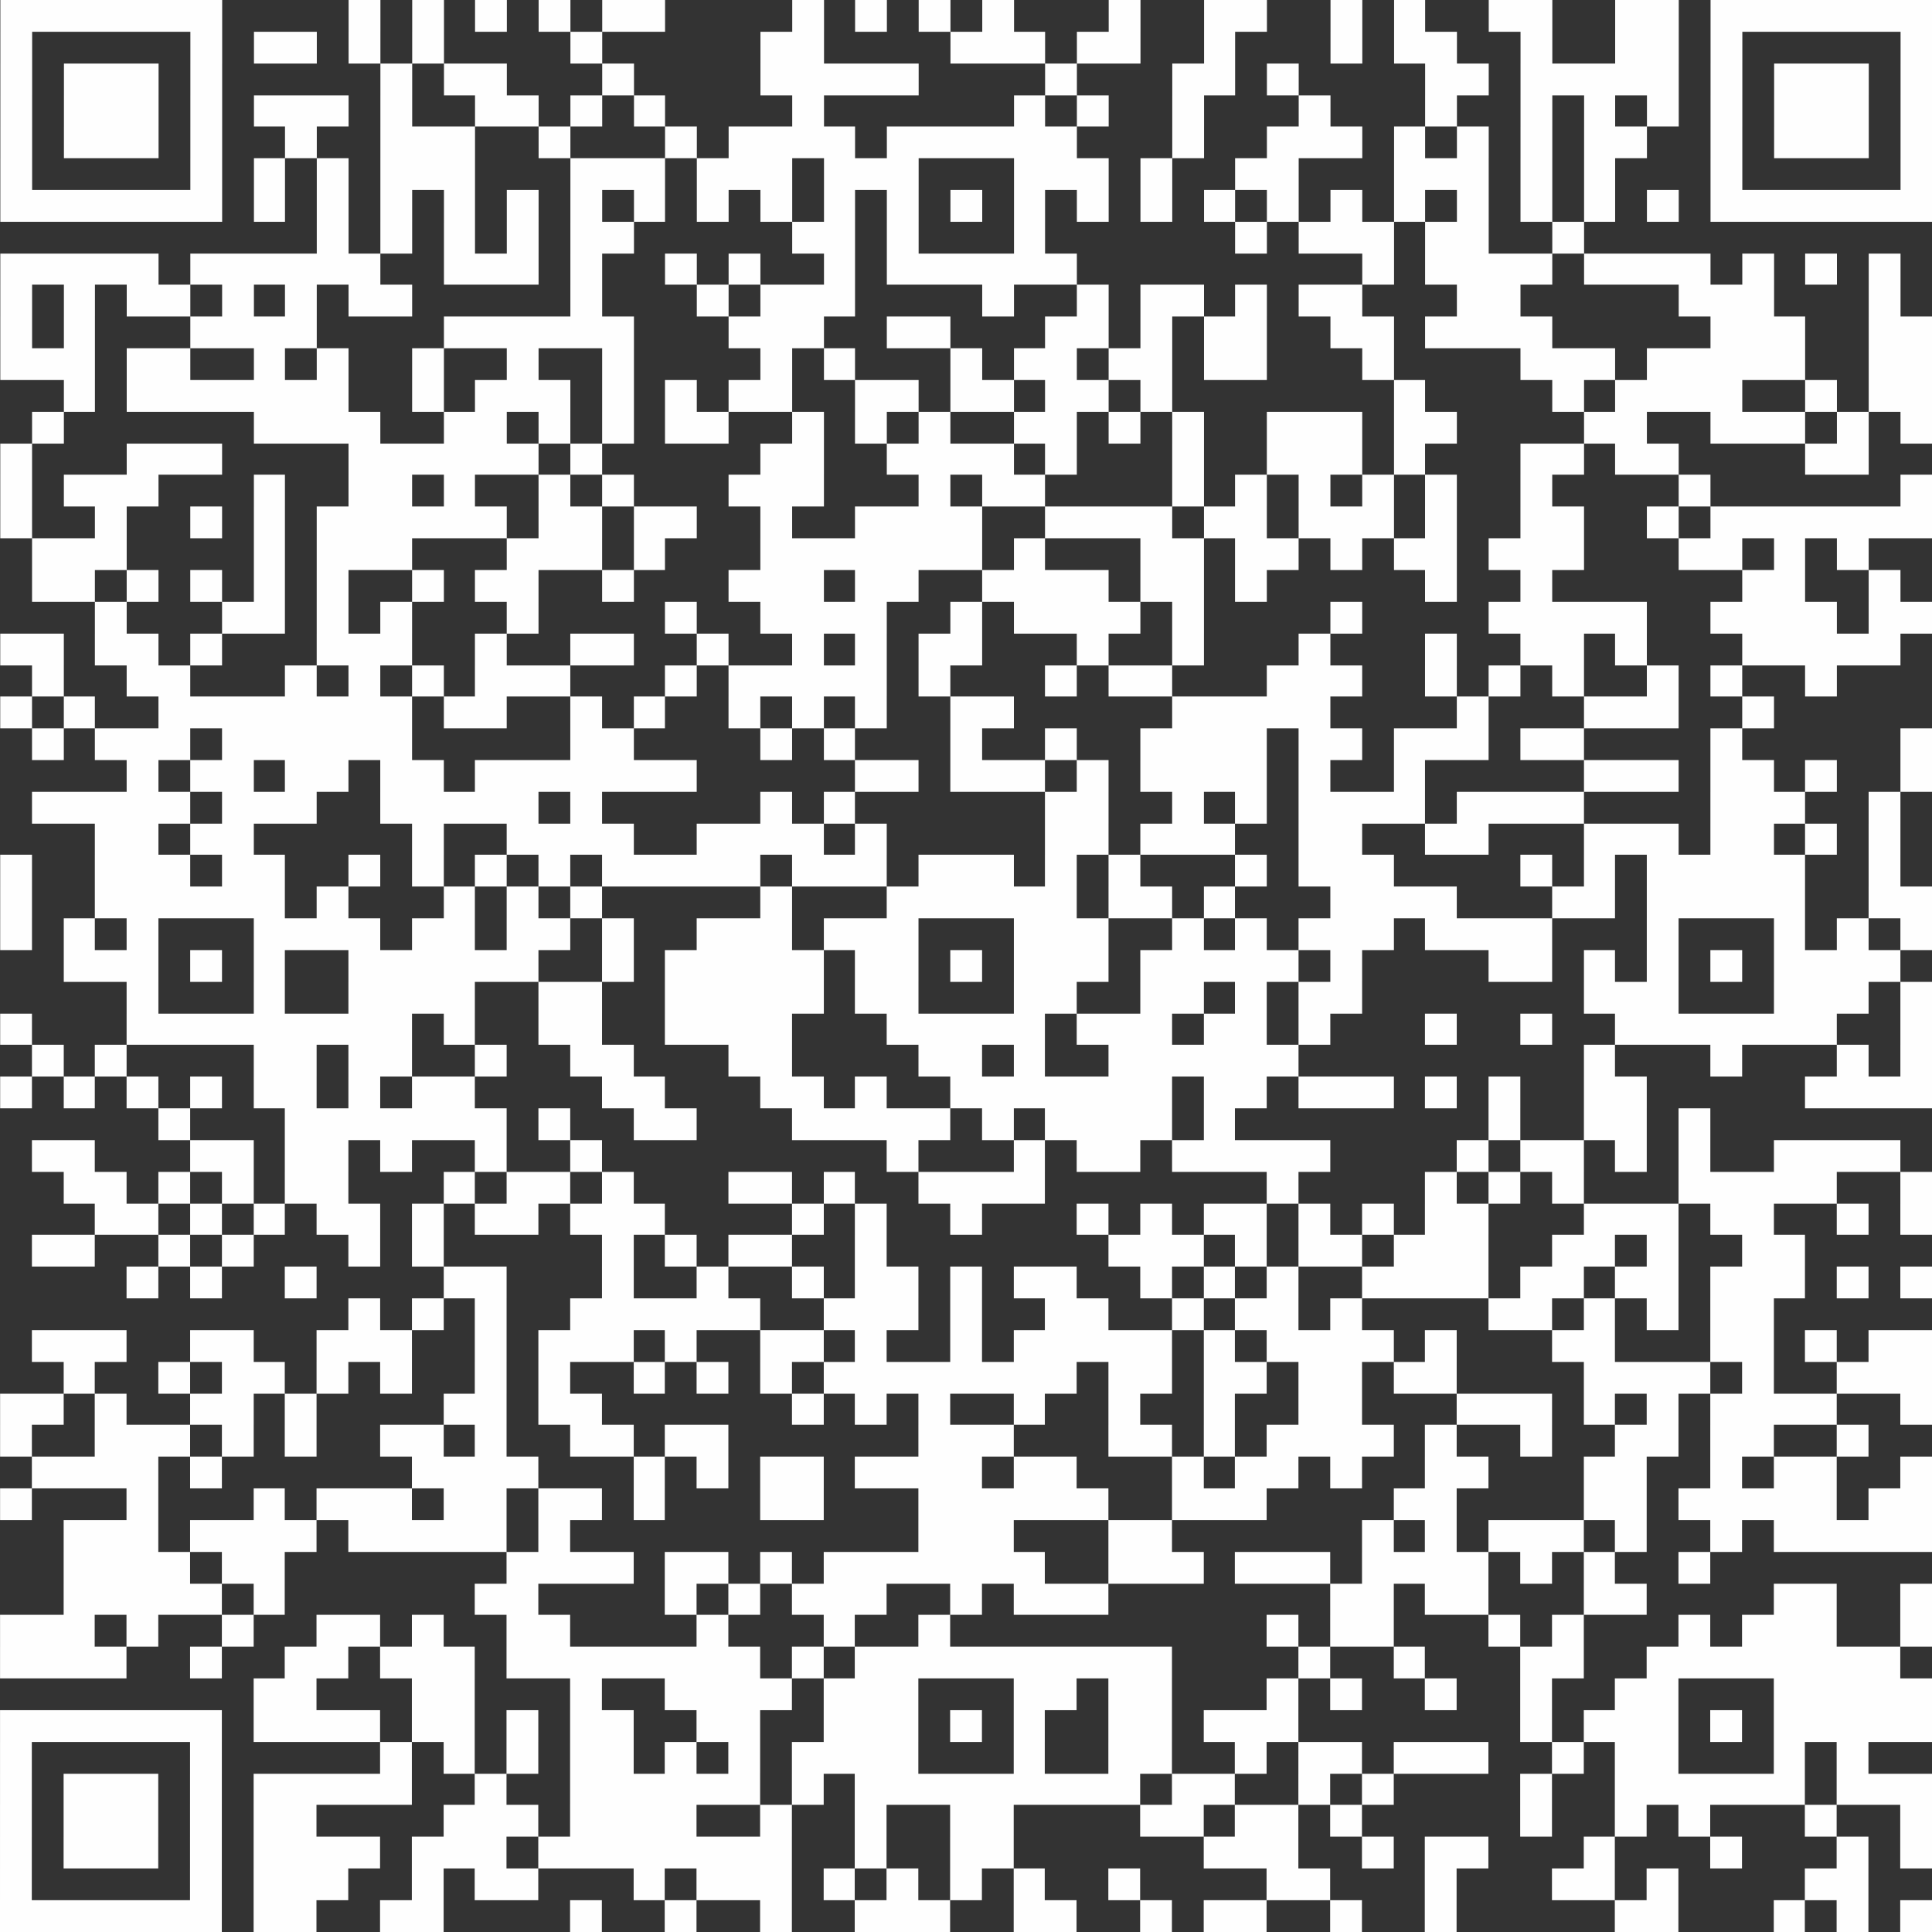 <?xml version="1.0" encoding="UTF-8"?>
<!-- Creator: CorelDRAW 2021 (64-Bit) -->
<svg xmlns="http://www.w3.org/2000/svg" xmlns:xlink="http://www.w3.org/1999/xlink" xmlns:xodm="http://www.corel.com/coreldraw/odm/2003" xml:space="preserve" width="254px" height="254px" version="1.1" style="shape-rendering:geometricPrecision; text-rendering:geometricPrecision; image-rendering:optimizeQuality; fill-rule:evenodd; clip-rule:evenodd" viewBox="0 0 26.13 26.13">
 <rect x="0" y="0" width="26.13" height="26.13" fill="#333333" stroke="none"/>
 <defs>
  <style type="text/css">
   <![CDATA[
    .fil0 {fill:#FEFEFE;fill-rule:nonzero}
   ]]>
  </style>
 </defs>
 <g id="Vrstva_x0020_1">
  <path class="fil0" d="M0 26.13l0.43 0 0 -0.43 -0.43 0 0 0.43zm0.43 0l0.43 0 0 -0.43 -0.43 0 0 0.43zm0.43 0l0.42 0 0 -0.43 -0.42 0 0 0.43zm0.42 0l0.43 0 0 -0.43 -0.43 0 0 0.43zm0.43 0l0.43 0 0 -0.43 -0.43 0 0 0.43zm0.43 0l0.43 0 0 -0.43 -0.43 0 0 0.43zm0.43 0l0.43 0 0 -0.43 -0.43 0 0 0.43zm0.86 0l0.42 0 0 -0.43 -0.42 0 0 0.43zm0.42 0l0.43 0 0 -0.43 -0.43 0 0 0.43zm1.29 0l0.43 0 0 -0.43 -0.43 0 0 0.43zm0.43 0l0.43 0 0 -0.43 -0.43 0 0 0.43zm2.14 0l0.43 0 0 -0.43 -0.43 0 0 0.43zm1.28 0l0.43 0 0 -0.43 -0.43 0 0 0.43zm1.29 0l0.43 0 0 -0.43 -0.43 0 0 0.43zm1.28 0l0.43 0 0 -0.43 -0.43 0 0 0.43zm0.43 0l0.43 0 0 -0.43 -0.43 0 0 0.43zm0.43 0l0.43 0 0 -0.43 -0.43 0 0 0.43zm1.29 0l0.42 0 0 -0.43 -0.42 0 0 0.43zm0.42 0l0.43 0 0 -0.43 -0.43 0 0 0.43zm1.29 0l0.43 0 0 -0.43 -0.43 0 0 0.43zm0.86 0l0.42 0 0 -0.43 -0.42 0 0 0.43zm0.42 0l0.43 0 0 -0.43 -0.43 0 0 0.43zm1.29 0l0.43 0 0 -0.43 -0.43 0 0 0.43zm1.28 0l0.43 0 0 -0.43 -0.43 0 0 0.43zm2.57 0l0.43 0 0 -0.43 -0.43 0 0 0.43zm0.43 0l0.43 0 0 -0.43 -0.43 0 0 0.43zm1.72 0l0.42 0 0 -0.43 -0.42 0 0 0.43zm0.85 0l0.43 0 0 -0.43 -0.43 0 0 0.43zm0.86 0l0.43 0 0 -0.43 -0.43 0 0 0.43zm-25.7 -0.43l0.43 0 0 -0.43 -0.43 0 0 0.43zm2.57 0l0.43 0 0 -0.43 -0.43 0 0 0.43zm0.86 0l0.42 0 0 -0.43 -0.42 0 0 0.43zm0.42 0l0.43 0 0 -0.43 -0.43 0 0 0.43zm0.43 0l0.43 0 0 -0.43 -0.43 0 0 0.43zm1.29 0l0.43 0 0 -0.43 -0.43 0 0 0.43zm0.85 0l0.43 0 0 -0.43 -0.43 0 0 0.43zm0.43 0l0.43 0 0 -0.43 -0.43 0 0 0.43zm1.72 0l0.42 0 0 -0.43 -0.42 0 0 0.43zm0.85 0l0.43 0 0 -0.43 -0.43 0 0 0.43zm0.43 0l0.43 0 0 -0.43 -0.43 0 0 0.43zm0.43 0l0.43 0 0 -0.43 -0.43 0 0 0.43zm0.86 0l0.42 0 0 -0.43 -0.42 0 0 0.43zm0.85 0l0.43 0 0 -0.43 -0.43 0 0 0.43zm0.86 0l0.43 0 0 -0.43 -0.43 0 0 0.43zm0.86 0l0.42 0 0 -0.43 -0.42 0 0 0.43zm1.28 0l0.43 0 0 -0.43 -0.43 0 0 0.43zm2.14 0l0.43 0 0 -0.43 -0.43 0 0 0.43zm0.43 0l0.43 0 0 -0.43 -0.43 0 0 0.43zm1.71 0l0.43 0 0 -0.43 -0.43 0 0 0.43zm1.72 0l0.43 0 0 -0.43 -0.43 0 0 0.43zm0.43 0l0.42 0 0 -0.43 -0.42 0 0 0.43zm0.85 0l0.43 0 0 -0.43 -0.43 0 0 0.43zm2.14 0l0.43 0 0 -0.43 -0.43 0 0 0.43zm0.43 0l0.43 0 0 -0.43 -0.43 0 0 0.43zm-24.84 -0.43l0.43 0 0 -0.43 -0.43 0 0 0.43zm0.86 0l0.42 0 0 -0.43 -0.42 0 0 0.43zm0.42 0l0.43 0 0 -0.43 -0.43 0 0 0.43zm0.43 0l0.43 0 0 -0.43 -0.43 0 0 0.43zm0.86 0l0.43 0 0 -0.43 -0.43 0 0 0.43zm0.86 0l0.42 0 0 -0.43 -0.42 0 0 0.43zm0.42 0l0.43 0 0 -0.43 -0.43 0 0 0.43zm0.43 0l0.43 0 0 -0.43 -0.43 0 0 0.43zm0.43 0l0.43 0 0 -0.43 -0.43 0 0 0.43zm0.86 0l0.43 0 0 -0.43 -0.43 0 0 0.43zm0.43 0l0.42 0 0 -0.43 -0.42 0 0 0.43zm0.42 0l0.43 0 0 -0.43 -0.43 0 0 0.43zm0.86 0l0.43 0 0 -0.43 -0.43 0 0 0.43zm0.43 0l0.43 0 0 -0.43 -0.43 0 0 0.43zm0.43 0l0.43 0 0 -0.43 -0.43 0 0 0.43zm0.43 0l0.42 0 0 -0.43 -0.42 0 0 0.43zm0.42 0l0.43 0 0 -0.43 -0.43 0 0 0.43zm0.43 0l0.43 0 0 -0.43 -0.43 0 0 0.43zm0.43 0l0.43 0 0 -0.43 -0.43 0 0 0.43zm0.43 0l0.43 0 0 -0.43 -0.43 0 0 0.43zm1.28 0l0.43 0 0 -0.43 -0.43 0 0 0.43zm1.29 0l0.43 0 0 -0.43 -0.43 0 0 0.43zm0.43 0l0.43 0 0 -0.43 -0.43 0 0 0.43zm3 0l0.42 0 0 -0.43 -0.42 0 0 0.43zm0.42 0l0.43 0 0 -0.43 -0.43 0 0 0.43zm0.43 0l0.43 0 0 -0.43 -0.43 0 0 0.43zm1.29 0l0.43 0 0 -0.43 -0.43 0 0 0.43zm0.85 0l0.43 0 0 -0.43 -0.43 0 0 0.43zm0.43 0l0.43 0 0 -0.43 -0.43 0 0 0.43zm1.72 0l0.42 0 0 -0.43 -0.42 0 0 0.43zm1.71 0l0.43 0 0 -0.43 -0.43 0 0 0.43zm1.71 0l0.43 0 0 -0.43 -0.43 0 0 0.43zm0.86 0l0.43 0 0 -0.43 -0.43 0 0 0.43zm-25.7 -0.43l0.43 0 0 -0.43 -0.43 0 0 0.43zm0.86 0l0.42 0 0 -0.43 -0.42 0 0 0.43zm0.42 0l0.43 0 0 -0.43 -0.43 0 0 0.43zm0.43 0l0.43 0 0 -0.43 -0.43 0 0 0.43zm0.86 0l0.43 0 0 -0.43 -0.43 0 0 0.43zm0.86 0l0.42 0 0 -0.43 -0.42 0 0 0.43zm0.42 0l0.43 0 0 -0.43 -0.43 0 0 0.43zm2.15 0l0.42 0 0 -0.43 -0.42 0 0 0.43zm0.42 0l0.43 0 0 -0.43 -0.43 0 0 0.43zm0.43 0l0.43 0 0 -0.43 -0.43 0 0 0.43zm0.86 0l0.43 0 0 -0.43 -0.43 0 0 0.43zm0.43 0l0.43 0 0 -0.43 -0.43 0 0 0.43zm0.43 0l0.42 0 0 -0.43 -0.42 0 0 0.43zm0.42 0l0.43 0 0 -0.43 -0.43 0 0 0.43zm1.29 0l0.43 0 0 -0.43 -0.43 0 0 0.43zm1.28 0l0.43 0 0 -0.43 -0.43 0 0 0.43zm1.29 0l0.43 0 0 -0.43 -0.43 0 0 0.43zm0.43 0l0.43 0 0 -0.43 -0.43 0 0 0.43zm2.14 0l0.43 0 0 -0.43 -0.43 0 0 0.43zm0.43 0l0.43 0 0 -0.43 -0.43 0 0 0.43zm0.85 0l0.43 0 0 -0.43 -0.43 0 0 0.43zm0.43 0l0.43 0 0 -0.43 -0.43 0 0 0.43zm0.86 0l0.43 0 0 -0.43 -0.43 0 0 0.43zm2.57 0l0.43 0 0 -0.43 -0.43 0 0 0.43zm1.28 0l0.43 0 0 -0.43 -0.43 0 0 0.43zm0.86 0l0.43 0 0 -0.43 -0.43 0 0 0.43zm1.71 0l0.43 0 0 -0.43 -0.43 0 0 0.43zm1.29 0l0.43 0 0 -0.43 -0.43 0 0 0.43zm-25.7 -0.43l0.43 0 0 -0.42 -0.43 0 0 0.42zm0.86 0l0.42 0 0 -0.42 -0.42 0 0 0.42zm0.42 0l0.43 0 0 -0.42 -0.43 0 0 0.42zm0.43 0l0.43 0 0 -0.42 -0.43 0 0 0.42zm0.86 0l0.43 0 0 -0.42 -0.43 0 0 0.42zm0.86 0l0.42 0 0 -0.42 -0.42 0 0 0.42zm0.42 0l0.43 0 0 -0.42 -0.43 0 0 0.42zm0.43 0l0.43 0 0 -0.42 -0.43 0 0 0.42zm0.43 0l0.43 0 0 -0.42 -0.43 0 0 0.42zm0.43 0l0.43 0 0 -0.42 -0.43 0 0 0.42zm1.28 0l0.43 0 0 -0.42 -0.43 0 0 0.42zm1.29 0l0.43 0 0 -0.42 -0.43 0 0 0.42zm0.43 0l0.43 0 0 -0.42 -0.43 0 0 0.42zm0.43 0l0.42 0 0 -0.42 -0.42 0 0 0.42zm0.42 0l0.43 0 0 -0.42 -0.43 0 0 0.42zm0.43 0l0.43 0 0 -0.42 -0.43 0 0 0.42zm0.43 0l0.43 0 0 -0.42 -0.43 0 0 0.42zm0.86 0l0.43 0 0 -0.42 -0.43 0 0 0.42zm0.85 0l0.43 0 0 -0.42 -0.43 0 0 0.42zm0.43 0l0.43 0 0 -0.42 -0.43 0 0 0.42zm0.43 0l0.43 0 0 -0.42 -0.43 0 0 0.42zm0.43 0l0.43 0 0 -0.42 -0.43 0 0 0.42zm0.43 0l0.43 0 0 -0.42 -0.43 0 0 0.42zm0.43 0l0.42 0 0 -0.42 -0.42 0 0 0.42zm0.42 0l0.43 0 0 -0.42 -0.43 0 0 0.42zm0.43 0l0.43 0 0 -0.42 -0.43 0 0 0.42zm0.43 0l0.43 0 0 -0.42 -0.43 0 0 0.42zm0.86 0l0.43 0 0 -0.42 -0.43 0 0 0.42zm0.43 0l0.42 0 0 -0.42 -0.42 0 0 0.42zm1.28 0l0.43 0 0 -0.42 -0.43 0 0 0.42zm0.86 0l0.43 0 0 -0.42 -0.43 0 0 0.42zm2.14 0l0.43 0 0 -0.42 -0.43 0 0 0.42zm1.28 0l0.43 0 0 -0.42 -0.43 0 0 0.42zm0.43 0l0.43 0 0 -0.42 -0.43 0 0 0.42zm0.43 0l0.43 0 0 -0.42 -0.43 0 0 0.42zm0.43 0l0.43 0 0 -0.42 -0.43 0 0 0.42zm0.43 0l0.43 0 0 -0.42 -0.43 0 0 0.42zm0.43 0l0.42 0 0 -0.42 -0.42 0 0 0.42zm0.85 0l0.43 0 0 -0.42 -0.43 0 0 0.42zm0.43 0l0.43 0 0 -0.42 -0.43 0 0 0.42zm0.43 0l0.43 0 0 -0.42 -0.43 0 0 0.42zm-25.7 -0.42l0.43 0 0 -0.43 -0.43 0 0 0.43zm2.57 0l0.43 0 0 -0.43 -0.43 0 0 0.43zm2.57 0l0.43 0 0 -0.43 -0.43 0 0 0.43zm0.86 0l0.42 0 0 -0.43 -0.42 0 0 0.43zm0.85 0l0.43 0 0 -0.43 -0.43 0 0 0.43zm0.86 0l0.43 0 0 -0.43 -0.43 0 0 0.43zm0.43 0l0.43 0 0 -0.43 -0.43 0 0 0.43zm0.85 0l0.43 0 0 -0.43 -0.43 0 0 0.43zm0.86 0l0.43 0 0 -0.43 -0.43 0 0 0.43zm0.86 0l0.43 0 0 -0.43 -0.43 0 0 0.43zm0.43 0l0.42 0 0 -0.43 -0.42 0 0 0.43zm0.42 0l0.43 0 0 -0.43 -0.43 0 0 0.43zm0.43 0l0.43 0 0 -0.43 -0.43 0 0 0.43zm1.72 0l0.42 0 0 -0.43 -0.42 0 0 0.43zm1.28 0l0.43 0 0 -0.43 -0.43 0 0 0.43zm0.43 0l0.43 0 0 -0.43 -0.43 0 0 0.43zm1.28 0l0.43 0 0 -0.43 -0.43 0 0 0.43zm0.86 0l0.43 0 0 -0.43 -0.43 0 0 0.43zm0.43 0l0.43 0 0 -0.43 -0.43 0 0 0.43zm0.86 0l0.42 0 0 -0.43 -0.42 0 0 0.43zm0.42 0l0.43 0 0 -0.43 -0.43 0 0 0.43zm0.43 0l0.43 0 0 -0.43 -0.43 0 0 0.43zm1.29 0l0.43 0 0 -0.43 -0.43 0 0 0.43zm0.85 0l0.43 0 0 -0.43 -0.43 0 0 0.43zm0.43 0l0.43 0 0 -0.43 -0.43 0 0 0.43zm1.72 0l0.42 0 0 -0.43 -0.42 0 0 0.43zm0.85 0l0.43 0 0 -0.43 -0.43 0 0 0.43zm-24.84 -0.43l0.43 0 0 -0.43 -0.43 0 0 0.43zm0.43 0l0.43 0 0 -0.43 -0.43 0 0 0.43zm0.43 0l0.42 0 0 -0.43 -0.42 0 0 0.43zm0.42 0l0.43 0 0 -0.43 -0.43 0 0 0.43zm0.43 0l0.43 0 0 -0.43 -0.43 0 0 0.43zm0.43 0l0.43 0 0 -0.43 -0.43 0 0 0.43zm0.43 0l0.43 0 0 -0.43 -0.43 0 0 0.43zm0.86 0l0.42 0 0 -0.43 -0.42 0 0 0.43zm0.42 0l0.43 0 0 -0.43 -0.43 0 0 0.43zm0.43 0l0.43 0 0 -0.43 -0.43 0 0 0.43zm0.43 0l0.43 0 0 -0.43 -0.43 0 0 0.43zm0.86 0l0.43 0 0 -0.43 -0.43 0 0 0.43zm0.43 0l0.42 0 0 -0.43 -0.42 0 0 0.43zm0.85 0l0.43 0 0 -0.43 -0.43 0 0 0.43zm0.86 0l0.43 0 0 -0.43 -0.43 0 0 0.43zm0.43 0l0.43 0 0 -0.43 -0.43 0 0 0.43zm1.28 0l0.43 0 0 -0.43 -0.43 0 0 0.43zm0.43 0l0.43 0 0 -0.43 -0.43 0 0 0.43zm1.29 0l0.42 0 0 -0.43 -0.42 0 0 0.43zm0.42 0l0.43 0 0 -0.43 -0.43 0 0 0.43zm0.43 0l0.43 0 0 -0.43 -0.43 0 0 0.43zm0.86 0l0.43 0 0 -0.43 -0.43 0 0 0.43zm0.86 0l0.42 0 0 -0.43 -0.42 0 0 0.43zm1.28 0l0.43 0 0 -0.43 -0.43 0 0 0.43zm0.43 0l0.43 0 0 -0.43 -0.43 0 0 0.43zm0.86 0l0.42 0 0 -0.43 -0.42 0 0 0.43zm0.42 0l0.43 0 0 -0.43 -0.43 0 0 0.43zm0.43 0l0.43 0 0 -0.43 -0.43 0 0 0.43zm3.43 0l0.43 0 0 -0.43 -0.43 0 0 0.43zm0.86 0l0.42 0 0 -0.43 -0.42 0 0 0.43zm0.42 0l0.43 0 0 -0.43 -0.43 0 0 0.43zm0.43 0l0.43 0 0 -0.43 -0.43 0 0 0.43zm0.86 0l0.43 0 0 -0.43 -0.43 0 0 0.43zm0.86 0l0.42 0 0 -0.43 -0.42 0 0 0.43zm0.42 0l0.43 0 0 -0.43 -0.43 0 0 0.43zm0.43 0l0.43 0 0 -0.43 -0.43 0 0 0.43zm0.43 0l0.43 0 0 -0.43 -0.43 0 0 0.43zm0.43 0l0.43 0 0 -0.43 -0.43 0 0 0.43zm-22.27 -0.43l0.42 0 0 -0.43 -0.42 0 0 0.43zm0.42 0l0.43 0 0 -0.43 -0.43 0 0 0.43zm1.72 0l0.43 0 0 -0.43 -0.43 0 0 0.43zm0.43 0l0.42 0 0 -0.43 -0.42 0 0 0.43zm1.71 0l0.43 0 0 -0.43 -0.43 0 0 0.43zm1.28 0l0.43 0 0 -0.43 -0.43 0 0 0.43zm0.43 0l0.43 0 0 -0.43 -0.43 0 0 0.43zm0.43 0l0.43 0 0 -0.43 -0.43 0 0 0.43zm0.43 0l0.43 0 0 -0.43 -0.43 0 0 0.43zm0.86 0l0.42 0 0 -0.43 -0.42 0 0 0.43zm0.42 0l0.43 0 0 -0.43 -0.43 0 0 0.43zm0.43 0l0.43 0 0 -0.43 -0.43 0 0 0.43zm1.72 0l0.42 0 0 -0.43 -0.42 0 0 0.43zm0.42 0l0.43 0 0 -0.43 -0.43 0 0 0.43zm0.86 0l0.43 0 0 -0.43 -0.43 0 0 0.43zm0.43 0l0.43 0 0 -0.43 -0.43 0 0 0.43zm1.71 0l0.43 0 0 -0.43 -0.43 0 0 0.43zm0.86 0l0.43 0 0 -0.43 -0.43 0 0 0.43zm1.28 0l0.43 0 0 -0.43 -0.43 0 0 0.43zm1.29 0l0.43 0 0 -0.43 -0.43 0 0 0.43zm1.28 0l0.43 0 0 -0.43 -0.43 0 0 0.43zm0.43 0l0.43 0 0 -0.43 -0.43 0 0 0.43zm1.72 0l0.42 0 0 -0.43 -0.42 0 0 0.43zm0.42 0l0.43 0 0 -0.43 -0.43 0 0 0.43zm0.43 0l0.43 0 0 -0.43 -0.43 0 0 0.43zm0.43 0l0.43 0 0 -0.43 -0.43 0 0 0.43zm0.43 0l0.43 0 0 -0.43 -0.43 0 0 0.43zm-25.7 -0.43l0.43 0 0 -0.43 -0.43 0 0 0.43zm0.43 0l0.43 0 0 -0.43 -0.43 0 0 0.43zm0.43 0l0.42 0 0 -0.43 -0.42 0 0 0.43zm0.42 0l0.43 0 0 -0.43 -0.43 0 0 0.43zm1.29 0l0.43 0 0 -0.43 -0.43 0 0 0.43zm1.28 0l0.43 0 0 -0.43 -0.43 0 0 0.43zm0.43 0l0.43 0 0 -0.43 -0.43 0 0 0.43zm0.86 0l0.43 0 0 -0.43 -0.43 0 0 0.43zm0.43 0l0.43 0 0 -0.43 -0.43 0 0 0.43zm0.43 0l0.42 0 0 -0.43 -0.42 0 0 0.43zm0.85 0l0.43 0 0 -0.43 -0.43 0 0 0.43zm0.43 0l0.43 0 0 -0.43 -0.43 0 0 0.43zm0.43 0l0.43 0 0 -0.43 -0.43 0 0 0.43zm0.43 0l0.43 0 0 -0.43 -0.43 0 0 0.43zm0.43 0l0.42 0 0 -0.43 -0.42 0 0 0.43zm0.42 0l0.43 0 0 -0.43 -0.43 0 0 0.43zm0.43 0l0.43 0 0 -0.43 -0.43 0 0 0.43zm0.43 0l0.43 0 0 -0.43 -0.43 0 0 0.43zm0.86 0l0.43 0 0 -0.43 -0.43 0 0 0.43zm0.85 0l0.43 0 0 -0.43 -0.43 0 0 0.43zm0.43 0l0.43 0 0 -0.43 -0.43 0 0 0.43zm0.43 0l0.43 0 0 -0.43 -0.43 0 0 0.43zm0.43 0l0.43 0 0 -0.43 -0.43 0 0 0.43zm0.43 0l0.43 0 0 -0.43 -0.43 0 0 0.43zm0.43 0l0.42 0 0 -0.43 -0.42 0 0 0.43zm0.42 0l0.43 0 0 -0.43 -0.43 0 0 0.43zm0.43 0l0.43 0 0 -0.43 -0.43 0 0 0.43zm0.43 0l0.43 0 0 -0.43 -0.43 0 0 0.43zm0.43 0l0.43 0 0 -0.43 -0.43 0 0 0.43zm2.14 0l0.43 0 0 -0.43 -0.43 0 0 0.43zm1.29 0l0.42 0 0 -0.43 -0.42 0 0 0.43zm1.71 0l0.43 0 0 -0.43 -0.43 0 0 0.43zm0.43 0l0.43 0 0 -0.43 -0.43 0 0 0.43zm1.28 0l0.43 0 0 -0.43 -0.43 0 0 0.43zm0.43 0l0.43 0 0 -0.43 -0.43 0 0 0.43zm0.43 0l0.43 0 0 -0.43 -0.43 0 0 0.43zm0.43 0l0.43 0 0 -0.43 -0.43 0 0 0.43zm0.43 0l0.42 0 0 -0.43 -0.42 0 0 0.43zm0.42 0l0.43 0 0 -0.43 -0.43 0 0 0.43zm0.43 0l0.43 0 0 -0.43 -0.43 0 0 0.43zm0.43 0l0.43 0 0 -0.43 -0.43 0 0 0.43zm-25.27 -0.43l0.43 0 0 -0.43 -0.43 0 0 0.43zm0.43 0l0.43 0 0 -0.43 -0.43 0 0 0.43zm0.43 0l0.42 0 0 -0.43 -0.42 0 0 0.43zm0.85 0l0.43 0 0 -0.43 -0.43 0 0 0.43zm1.29 0l0.43 0 0 -0.43 -0.43 0 0 0.43zm1.28 0l0.43 0 0 -0.43 -0.43 0 0 0.43zm0.43 0l0.43 0 0 -0.43 -0.43 0 0 0.43zm0.86 0l0.43 0 0 -0.43 -0.43 0 0 0.43zm1.28 0l0.43 0 0 -0.43 -0.43 0 0 0.43zm0.43 0l0.43 0 0 -0.43 -0.43 0 0 0.43zm2.14 0l0.43 0 0 -0.43 -0.43 0 0 0.43zm1.72 0l0.42 0 0 -0.43 -0.42 0 0 0.43zm1.28 0l0.43 0 0 -0.43 -0.43 0 0 0.43zm4.71 0l0.43 0 0 -0.43 -0.43 0 0 0.43zm0.86 0l0.43 0 0 -0.43 -0.43 0 0 0.43zm0.43 0l0.43 0 0 -0.43 -0.43 0 0 0.43zm1.71 0l0.43 0 0 -0.43 -0.43 0 0 0.43zm0.86 0l0.43 0 0 -0.43 -0.43 0 0 0.43zm1.71 0l0.43 0 0 -0.43 -0.43 0 0 0.43zm0.86 0l0.43 0 0 -0.43 -0.43 0 0 0.43zm0.43 0l0.42 0 0 -0.43 -0.42 0 0 0.43zm0.42 0l0.43 0 0 -0.43 -0.43 0 0 0.43zm1.29 0l0.43 0 0 -0.43 -0.43 0 0 0.43zm-24.84 -0.43l0.42 0 0 -0.42 -0.42 0 0 0.42zm0.42 0l0.43 0 0 -0.42 -0.43 0 0 0.42zm0.43 0l0.43 0 0 -0.42 -0.43 0 0 0.42zm0.43 0l0.43 0 0 -0.42 -0.43 0 0 0.42zm0.43 0l0.43 0 0 -0.42 -0.43 0 0 0.42zm0.86 0l0.42 0 0 -0.42 -0.42 0 0 0.42zm2.99 0l0.43 0 0 -0.42 -0.43 0 0 0.42zm0.43 0l0.43 0 0 -0.42 -0.43 0 0 0.42zm2.14 0l0.43 0 0 -0.42 -0.43 0 0 0.42zm0.86 0l0.43 0 0 -0.42 -0.43 0 0 0.42zm0.86 0l0.43 0 0 -0.42 -0.43 0 0 0.42zm0.43 0l0.42 0 0 -0.42 -0.42 0 0 0.42zm0.42 0l0.43 0 0 -0.42 -0.43 0 0 0.42zm1.29 0l0.43 0 0 -0.42 -0.43 0 0 0.42zm0.86 0l0.42 0 0 -0.42 -0.42 0 0 0.42zm0.42 0l0.43 0 0 -0.42 -0.43 0 0 0.42zm0.43 0l0.43 0 0 -0.42 -0.43 0 0 0.42zm3.43 0l0.43 0 0 -0.42 -0.43 0 0 0.42zm0.43 0l0.43 0 0 -0.42 -0.43 0 0 0.42zm0.85 0l0.43 0 0 -0.42 -0.43 0 0 0.42zm0.43 0l0.43 0 0 -0.42 -0.43 0 0 0.42zm1.72 0l0.42 0 0 -0.42 -0.42 0 0 0.42zm0.42 0l0.43 0 0 -0.42 -0.43 0 0 0.42zm2.15 0l0.42 0 0 -0.42 -0.42 0 0 0.42zm0.42 0l0.43 0 0 -0.42 -0.43 0 0 0.42zm1.29 0l0.43 0 0 -0.42 -0.43 0 0 0.42zm-24.84 -0.42l0.42 0 0 -0.43 -0.42 0 0 0.43zm0.42 0l0.43 0 0 -0.43 -0.43 0 0 0.43zm0.43 0l0.43 0 0 -0.43 -0.43 0 0 0.43zm0.43 0l0.43 0 0 -0.43 -0.43 0 0 0.43zm0.86 0l0.43 0 0 -0.43 -0.43 0 0 0.43zm0.43 0l0.42 0 0 -0.43 -0.42 0 0 0.43zm3.42 0l0.43 0 0 -0.43 -0.43 0 0 0.43zm0.43 0l0.43 0 0 -0.43 -0.43 0 0 0.43zm0.43 0l0.43 0 0 -0.43 -0.43 0 0 0.43zm0.43 0l0.43 0 0 -0.43 -0.43 0 0 0.43zm0.85 0l0.43 0 0 -0.43 -0.43 0 0 0.43zm0.43 0l0.43 0 0 -0.43 -0.43 0 0 0.43zm0.86 0l0.43 0 0 -0.43 -0.43 0 0 0.43zm0.86 0l0.42 0 0 -0.43 -0.42 0 0 0.43zm0.42 0l0.43 0 0 -0.43 -0.43 0 0 0.43zm0.43 0l0.43 0 0 -0.43 -0.43 0 0 0.43zm0.43 0l0.43 0 0 -0.43 -0.43 0 0 0.43zm0.43 0l0.43 0 0 -0.43 -0.43 0 0 0.43zm0.43 0l0.43 0 0 -0.43 -0.43 0 0 0.43zm0.43 0l0.42 0 0 -0.43 -0.42 0 0 0.43zm1.28 0l0.43 0 0 -0.43 -0.43 0 0 0.43zm0.43 0l0.43 0 0 -0.43 -0.43 0 0 0.43zm0.43 0l0.43 0 0 -0.43 -0.43 0 0 0.43zm0.85 0l0.43 0 0 -0.43 -0.43 0 0 0.43zm0.43 0l0.43 0 0 -0.43 -0.43 0 0 0.43zm0.43 0l0.43 0 0 -0.43 -0.43 0 0 0.43zm0.86 0l0.43 0 0 -0.43 -0.43 0 0 0.43zm0.43 0l0.42 0 0 -0.43 -0.42 0 0 0.43zm0.42 0l0.43 0 0 -0.43 -0.43 0 0 0.43zm0.43 0l0.43 0 0 -0.43 -0.43 0 0 0.43zm0.86 0l0.43 0 0 -0.43 -0.43 0 0 0.43zm0.86 0l0.42 0 0 -0.43 -0.42 0 0 0.43zm1.28 0l0.43 0 0 -0.43 -0.43 0 0 0.43zm-21.84 -0.43l0.42 0 0 -0.43 -0.42 0 0 0.43zm0.42 0l0.43 0 0 -0.43 -0.43 0 0 0.43zm0.43 0l0.43 0 0 -0.43 -0.43 0 0 0.43zm0.86 0l0.43 0 0 -0.43 -0.43 0 0 0.43zm0.43 0l0.43 0 0 -0.43 -0.43 0 0 0.43zm0.43 0l0.42 0 0 -0.43 -0.42 0 0 0.43zm0.42 0l0.43 0 0 -0.43 -0.43 0 0 0.43zm0.86 0l0.43 0 0 -0.43 -0.43 0 0 0.43zm0.43 0l0.43 0 0 -0.43 -0.43 0 0 0.43zm0.43 0l0.43 0 0 -0.43 -0.43 0 0 0.43zm0.43 0l0.42 0 0 -0.43 -0.42 0 0 0.43zm0.42 0l0.43 0 0 -0.43 -0.43 0 0 0.43zm0.86 0l0.43 0 0 -0.43 -0.43 0 0 0.43zm5.14 0l0.43 0 0 -0.43 -0.43 0 0 0.43zm0.43 0l0.43 0 0 -0.43 -0.43 0 0 0.43zm0.43 0l0.43 0 0 -0.43 -0.43 0 0 0.43zm1.71 0l0.43 0 0 -0.43 -0.43 0 0 0.43zm0.43 0l0.43 0 0 -0.43 -0.43 0 0 0.43zm3 0l0.43 0 0 -0.43 -0.43 0 0 0.43zm0.85 0l0.43 0 0 -0.43 -0.43 0 0 0.43zm0.86 0l0.43 0 0 -0.43 -0.43 0 0 0.43zm0.43 0l0.43 0 0 -0.43 -0.43 0 0 0.43zm0.43 0l0.43 0 0 -0.43 -0.43 0 0 0.43zm0.85 0l0.43 0 0 -0.43 -0.43 0 0 0.43zm1.29 0l0.43 0 0 -0.43 -0.43 0 0 0.43zm0.86 0l0.42 0 0 -0.43 -0.42 0 0 0.43zm0.42 0l0.43 0 0 -0.43 -0.43 0 0 0.43zm0.43 0l0.43 0 0 -0.43 -0.43 0 0 0.43zm0.43 0l0.43 0 0 -0.43 -0.43 0 0 0.43zm0.43 0l0.43 0 0 -0.43 -0.43 0 0 0.43zm-25.7 -0.43l0.43 0 0 -0.43 -0.43 0 0 0.43zm1.71 0l0.43 0 0 -0.43 -0.43 0 0 0.43zm1.72 0l0.42 0 0 -0.43 -0.42 0 0 0.43zm0.85 0l0.43 0 0 -0.43 -0.43 0 0 0.43zm0.43 0l0.43 0 0 -0.43 -0.43 0 0 0.43zm0.43 0l0.43 0 0 -0.43 -0.43 0 0 0.43zm0.86 0l0.42 0 0 -0.43 -0.42 0 0 0.43zm0.42 0l0.43 0 0 -0.43 -0.43 0 0 0.43zm0.86 0l0.43 0 0 -0.43 -0.43 0 0 0.43zm0.43 0l0.43 0 0 -0.43 -0.43 0 0 0.43zm0.86 0l0.42 0 0 -0.43 -0.42 0 0 0.43zm1.71 0l0.43 0 0 -0.43 -0.43 0 0 0.43zm0.43 0l0.43 0 0 -0.43 -0.43 0 0 0.43zm1.71 0l0.43 0 0 -0.43 -0.43 0 0 0.43zm0.43 0l0.43 0 0 -0.43 -0.43 0 0 0.43zm0.43 0l0.43 0 0 -0.43 -0.43 0 0 0.43zm0.43 0l0.42 0 0 -0.43 -0.42 0 0 0.43zm0.42 0l0.43 0 0 -0.43 -0.43 0 0 0.43zm0.43 0l0.43 0 0 -0.43 -0.43 0 0 0.43zm1.29 0l0.43 0 0 -0.43 -0.43 0 0 0.43zm0.43 0l0.42 0 0 -0.43 -0.42 0 0 0.43zm0.42 0l0.43 0 0 -0.43 -0.43 0 0 0.43zm2.15 0l0.42 0 0 -0.43 -0.42 0 0 0.43zm0.42 0l0.43 0 0 -0.43 -0.43 0 0 0.43zm2.15 0l0.42 0 0 -0.43 -0.42 0 0 0.43zm0.42 0l0.43 0 0 -0.43 -0.43 0 0 0.43zm0.86 0l0.43 0 0 -0.43 -0.43 0 0 0.43zm0.43 0l0.43 0 0 -0.43 -0.43 0 0 0.43zm0.43 0l0.43 0 0 -0.43 -0.43 0 0 0.43zm0.43 0l0.42 0 0 -0.43 -0.42 0 0 0.43zm0.42 0l0.43 0 0 -0.43 -0.43 0 0 0.43zm0.86 0l0.43 0 0 -0.43 -0.43 0 0 0.43zm0.43 0l0.43 0 0 -0.43 -0.43 0 0 0.43zm-25.27 -0.43l0.43 0 0 -0.43 -0.43 0 0 0.43zm0.43 0l0.42 0 0 -0.43 -0.42 0 0 0.43zm0.42 0l0.43 0 0 -0.43 -0.43 0 0 0.43zm0.43 0l0.43 0 0 -0.43 -0.43 0 0 0.43zm0.86 0l0.43 0 0 -0.43 -0.43 0 0 0.43zm3 0l0.43 0 0 -0.43 -0.43 0 0 0.43zm0.43 0l0.42 0 0 -0.43 -0.42 0 0 0.43zm0.42 0l0.43 0 0 -0.43 -0.43 0 0 0.43zm0.43 0l0.43 0 0 -0.43 -0.43 0 0 0.43zm1.72 0l0.42 0 0 -0.43 -0.42 0 0 0.43zm0.85 0l0.43 0 0 -0.43 -0.43 0 0 0.43zm0.86 0l0.43 0 0 -0.43 -0.43 0 0 0.43zm0.43 0l0.43 0 0 -0.43 -0.43 0 0 0.43zm0.85 0l0.43 0 0 -0.43 -0.43 0 0 0.43zm0.43 0l0.43 0 0 -0.43 -0.43 0 0 0.43zm0.43 0l0.43 0 0 -0.43 -0.43 0 0 0.43zm0.43 0l0.43 0 0 -0.43 -0.43 0 0 0.43zm0.86 0l0.42 0 0 -0.43 -0.42 0 0 0.43zm0.42 0l0.43 0 0 -0.43 -0.43 0 0 0.43zm1.72 0l0.43 0 0 -0.43 -0.43 0 0 0.43zm0.85 0l0.43 0 0 -0.43 -0.43 0 0 0.43zm0.43 0l0.43 0 0 -0.43 -0.43 0 0 0.43zm0.86 0l0.43 0 0 -0.43 -0.43 0 0 0.43zm1.28 0l0.43 0 0 -0.43 -0.43 0 0 0.43zm0.43 0l0.43 0 0 -0.43 -0.43 0 0 0.43zm1.72 0l0.42 0 0 -0.43 -0.42 0 0 0.43zm0.42 0l0.43 0 0 -0.43 -0.43 0 0 0.43zm1.29 0l0.43 0 0 -0.43 -0.43 0 0 0.43zm0.86 0l0.42 0 0 -0.43 -0.42 0 0 0.43zm0.42 0l0.43 0 0 -0.43 -0.43 0 0 0.43zm1.29 0l0.43 0 0 -0.43 -0.43 0 0 0.43zm-25.7 -0.43l0.43 0 0 -0.43 -0.43 0 0 0.43zm1.28 0l0.43 0 0 -0.43 -0.43 0 0 0.43zm0.43 0l0.43 0 0 -0.43 -0.43 0 0 0.43zm0.43 0l0.43 0 0 -0.43 -0.43 0 0 0.43zm0.86 0l0.43 0 0 -0.43 -0.43 0 0 0.43zm0.85 0l0.43 0 0 -0.43 -0.43 0 0 0.43zm1.29 0l0.43 0 0 -0.43 -0.43 0 0 0.43zm0.43 0l0.43 0 0 -0.43 -0.43 0 0 0.43zm0.85 0l0.43 0 0 -0.43 -0.43 0 0 0.43zm1.29 0l0.43 0 0 -0.43 -0.43 0 0 0.43zm0.43 0l0.43 0 0 -0.43 -0.43 0 0 0.43zm0.85 0l0.43 0 0 -0.43 -0.43 0 0 0.43zm0.43 0l0.43 0 0 -0.43 -0.43 0 0 0.43zm3 0l0.43 0 0 -0.43 -0.43 0 0 0.43zm0.43 0l0.43 0 0 -0.43 -0.43 0 0 0.43zm0.43 0l0.43 0 0 -0.43 -0.43 0 0 0.43zm1.71 0l0.43 0 0 -0.43 -0.43 0 0 0.43zm0.43 0l0.43 0 0 -0.43 -0.43 0 0 0.43zm0.86 0l0.42 0 0 -0.43 -0.42 0 0 0.43zm0.85 0l0.43 0 0 -0.43 -0.43 0 0 0.43zm0.43 0l0.43 0 0 -0.43 -0.43 0 0 0.43zm0.43 0l0.43 0 0 -0.43 -0.43 0 0 0.43zm0.43 0l0.43 0 0 -0.43 -0.43 0 0 0.43zm0.85 0l0.43 0 0 -0.43 -0.43 0 0 0.43zm1.29 0l0.43 0 0 -0.43 -0.43 0 0 0.43zm1.28 0l0.43 0 0 -0.43 -0.43 0 0 0.43zm0.43 0l0.43 0 0 -0.43 -0.43 0 0 0.43zm0.86 0l0.43 0 0 -0.43 -0.43 0 0 0.43zm0.43 0l0.43 0 0 -0.43 -0.43 0 0 0.43zm1.28 0l0.43 0 0 -0.43 -0.43 0 0 0.43zm-24.84 -0.43l0.43 0 0 -0.42 -0.43 0 0 0.42zm0.43 0l0.43 0 0 -0.42 -0.43 0 0 0.42zm0.85 0l0.43 0 0 -0.42 -0.43 0 0 0.42zm1.29 0l0.43 0 0 -0.42 -0.43 0 0 0.42zm0.43 0l0.43 0 0 -0.42 -0.43 0 0 0.42zm0.85 0l0.43 0 0 -0.42 -0.43 0 0 0.42zm2.15 0l0.42 0 0 -0.42 -0.42 0 0 0.42zm0.42 0l0.43 0 0 -0.42 -0.43 0 0 0.42zm0.86 0l0.43 0 0 -0.42 -0.43 0 0 0.42zm0.43 0l0.43 0 0 -0.42 -0.43 0 0 0.42zm3 0l0.43 0 0 -0.42 -0.43 0 0 0.42zm0.85 0l0.43 0 0 -0.42 -0.43 0 0 0.42zm0.86 0l0.43 0 0 -0.42 -0.43 0 0 0.42zm1.29 0l0.42 0 0 -0.42 -0.42 0 0 0.42zm1.28 0l0.43 0 0 -0.42 -0.43 0 0 0.42zm1.29 0l0.42 0 0 -0.42 -0.42 0 0 0.42zm1.28 0l0.43 0 0 -0.42 -0.43 0 0 0.42zm0.43 0l0.43 0 0 -0.42 -0.43 0 0 0.42zm1.71 0l0.43 0 0 -0.42 -0.43 0 0 0.42zm0.43 0l0.43 0 0 -0.42 -0.43 0 0 0.42zm0.43 0l0.43 0 0 -0.42 -0.43 0 0 0.42zm0.86 0l0.42 0 0 -0.42 -0.42 0 0 0.42zm0.85 0l0.43 0 0 -0.42 -0.43 0 0 0.42zm0.86 0l0.43 0 0 -0.42 -0.43 0 0 0.42zm0.43 0l0.43 0 0 -0.42 -0.43 0 0 0.42zm0.43 0l0.42 0 0 -0.42 -0.42 0 0 0.42zm0.42 0l0.43 0 0 -0.42 -0.43 0 0 0.42zm1.29 0l0.43 0 0 -0.42 -0.43 0 0 0.42zm-24.84 -0.42l0.42 0 0 -0.43 -0.42 0 0 0.43zm1.28 0l0.43 0 0 -0.43 -0.43 0 0 0.43zm0.86 0l0.43 0 0 -0.43 -0.43 0 0 0.43zm0.43 0l0.42 0 0 -0.43 -0.42 0 0 0.43zm0.85 0l0.43 0 0 -0.43 -0.43 0 0 0.43zm0.86 0l0.43 0 0 -0.43 -0.43 0 0 0.43zm1.28 0l0.43 0 0 -0.43 -0.43 0 0 0.43zm0.86 0l0.43 0 0 -0.43 -0.43 0 0 0.43zm1.29 0l0.42 0 0 -0.43 -0.42 0 0 0.43zm0.85 0l0.43 0 0 -0.43 -0.43 0 0 0.43zm0.86 0l0.43 0 0 -0.43 -0.43 0 0 0.43zm0.86 0l0.42 0 0 -0.43 -0.42 0 0 0.43zm0.42 0l0.43 0 0 -0.43 -0.43 0 0 0.43zm0.43 0l0.43 0 0 -0.43 -0.43 0 0 0.43zm0.43 0l0.43 0 0 -0.43 -0.43 0 0 0.43zm0.43 0l0.43 0 0 -0.43 -0.43 0 0 0.43zm0.43 0l0.43 0 0 -0.43 -0.43 0 0 0.43zm0.43 0l0.42 0 0 -0.43 -0.42 0 0 0.43zm0.42 0l0.43 0 0 -0.43 -0.43 0 0 0.43zm0.86 0l0.43 0 0 -0.43 -0.43 0 0 0.43zm0.43 0l0.43 0 0 -0.43 -0.43 0 0 0.43zm0.86 0l0.42 0 0 -0.43 -0.42 0 0 0.43zm0.42 0l0.43 0 0 -0.43 -0.43 0 0 0.43zm0.86 0l0.43 0 0 -0.43 -0.43 0 0 0.43zm0.43 0l0.43 0 0 -0.43 -0.43 0 0 0.43zm0.86 0l0.42 0 0 -0.43 -0.42 0 0 0.43zm0.42 0l0.43 0 0 -0.43 -0.43 0 0 0.43zm2.15 0l0.42 0 0 -0.43 -0.42 0 0 0.43zm0.42 0l0.43 0 0 -0.43 -0.43 0 0 0.43zm0.43 0l0.43 0 0 -0.43 -0.43 0 0 0.43zm0.43 0l0.43 0 0 -0.43 -0.43 0 0 0.43zm0.86 0l0.43 0 0 -0.43 -0.43 0 0 0.43zm1.28 0l0.43 0 0 -0.43 -0.43 0 0 0.43zm0.43 0l0.43 0 0 -0.43 -0.43 0 0 0.43zm0.43 0l0.43 0 0 -0.43 -0.43 0 0 0.43zm-25.27 -0.43l0.43 0 0 -0.43 -0.43 0 0 0.43zm0.43 0l0.42 0 0 -0.43 -0.42 0 0 0.43zm0.42 0l0.43 0 0 -0.43 -0.43 0 0 0.43zm1.29 0l0.43 0 0 -0.43 -0.43 0 0 0.43zm0.43 0l0.43 0 0 -0.43 -0.43 0 0 0.43zm1.28 0l0.43 0 0 -0.43 -0.43 0 0 0.43zm0.43 0l0.43 0 0 -0.43 -0.43 0 0 0.43zm0.43 0l0.43 0 0 -0.43 -0.43 0 0 0.43zm1.28 0l0.43 0 0 -0.43 -0.43 0 0 0.43zm0.86 0l0.43 0 0 -0.43 -0.43 0 0 0.43zm0.43 0l0.43 0 0 -0.43 -0.43 0 0 0.43zm0.43 0l0.43 0 0 -0.43 -0.43 0 0 0.43zm0.85 0l0.43 0 0 -0.43 -0.43 0 0 0.43zm1.29 0l0.43 0 0 -0.43 -0.43 0 0 0.43zm0.43 0l0.43 0 0 -0.43 -0.43 0 0 0.43zm0.85 0l0.43 0 0 -0.43 -0.43 0 0 0.43zm1.29 0l0.43 0 0 -0.43 -0.43 0 0 0.43zm0.86 0l0.42 0 0 -0.43 -0.42 0 0 0.43zm0.42 0l0.43 0 0 -0.43 -0.43 0 0 0.43zm0.43 0l0.43 0 0 -0.43 -0.43 0 0 0.43zm0.43 0l0.43 0 0 -0.43 -0.43 0 0 0.43zm0.43 0l0.43 0 0 -0.43 -0.43 0 0 0.43zm0.86 0l0.42 0 0 -0.43 -0.42 0 0 0.43zm0.85 0l0.43 0 0 -0.43 -0.43 0 0 0.43zm0.43 0l0.43 0 0 -0.43 -0.43 0 0 0.43zm0.43 0l0.43 0 0 -0.43 -0.43 0 0 0.43zm0.43 0l0.43 0 0 -0.43 -0.43 0 0 0.43zm0.85 0l0.43 0 0 -0.43 -0.43 0 0 0.43zm1.72 0l0.43 0 0 -0.43 -0.43 0 0 0.43zm0.43 0l0.42 0 0 -0.43 -0.42 0 0 0.43zm1.71 0l0.43 0 0 -0.43 -0.43 0 0 0.43zm0.43 0l0.43 0 0 -0.43 -0.43 0 0 0.43zm0.85 0l0.43 0 0 -0.43 -0.43 0 0 0.43zm0.86 0l0.43 0 0 -0.43 -0.43 0 0 0.43zm0.43 0l0.43 0 0 -0.43 -0.43 0 0 0.43zm-20.99 -0.43l0.43 0 0 -0.43 -0.43 0 0 0.43zm0.86 0l0.43 0 0 -0.43 -0.43 0 0 0.43zm0.85 0l0.43 0 0 -0.43 -0.43 0 0 0.43zm1.29 0l0.43 0 0 -0.43 -0.43 0 0 0.43zm0.43 0l0.43 0 0 -0.43 -0.43 0 0 0.43zm0.43 0l0.42 0 0 -0.43 -0.42 0 0 0.43zm0.42 0l0.43 0 0 -0.43 -0.43 0 0 0.43zm0.43 0l0.43 0 0 -0.43 -0.43 0 0 0.43zm0.43 0l0.43 0 0 -0.43 -0.43 0 0 0.43zm1.29 0l0.42 0 0 -0.43 -0.42 0 0 0.43zm0.42 0l0.43 0 0 -0.43 -0.43 0 0 0.43zm0.43 0l0.43 0 0 -0.43 -0.43 0 0 0.43zm0.86 0l0.43 0 0 -0.43 -0.43 0 0 0.43zm1.28 0l0.43 0 0 -0.43 -0.43 0 0 0.43zm0.43 0l0.43 0 0 -0.43 -0.43 0 0 0.43zm1.29 0l0.43 0 0 -0.43 -0.43 0 0 0.43zm0.85 0l0.43 0 0 -0.43 -0.43 0 0 0.43zm0.43 0l0.43 0 0 -0.43 -0.43 0 0 0.43zm0.86 0l0.43 0 0 -0.43 -0.43 0 0 0.43zm2.14 0l0.43 0 0 -0.43 -0.43 0 0 0.43zm0.43 0l0.43 0 0 -0.43 -0.43 0 0 0.43zm0.86 0l0.42 0 0 -0.43 -0.42 0 0 0.43zm0.85 0l0.43 0 0 -0.43 -0.43 0 0 0.43zm0.86 0l0.43 0 0 -0.43 -0.43 0 0 0.43zm0.43 0l0.43 0 0 -0.43 -0.43 0 0 0.43zm-21.85 -0.43l0.43 0 0 -0.43 -0.43 0 0 0.43zm0.86 0l0.43 0 0 -0.43 -0.43 0 0 0.43zm1.28 0l0.43 0 0 -0.43 -0.43 0 0 0.43zm2.15 0l0.42 0 0 -0.43 -0.42 0 0 0.43zm0.42 0l0.43 0 0 -0.43 -0.43 0 0 0.43zm1.72 0l0.43 0 0 -0.43 -0.43 0 0 0.43zm1.28 0l0.43 0 0 -0.43 -0.43 0 0 0.43zm1.29 0l0.43 0 0 -0.43 -0.43 0 0 0.43zm0.85 0l0.43 0 0 -0.43 -0.43 0 0 0.43zm0.43 0l0.43 0 0 -0.43 -0.43 0 0 0.43zm0.86 0l0.43 0 0 -0.43 -0.43 0 0 0.43zm0.86 0l0.42 0 0 -0.43 -0.42 0 0 0.43zm0.42 0l0.43 0 0 -0.43 -0.43 0 0 0.43zm1.29 0l0.43 0 0 -0.43 -0.43 0 0 0.43zm0.86 0l0.42 0 0 -0.43 -0.42 0 0 0.43zm0.85 0l0.43 0 0 -0.43 -0.43 0 0 0.43zm1.29 0l0.43 0 0 -0.43 -0.43 0 0 0.43zm0.43 0l0.42 0 0 -0.43 -0.42 0 0 0.43zm0.42 0l0.43 0 0 -0.43 -0.43 0 0 0.43zm0.43 0l0.43 0 0 -0.43 -0.43 0 0 0.43zm0.86 0l0.43 0 0 -0.43 -0.43 0 0 0.43zm0.43 0l0.43 0 0 -0.43 -0.43 0 0 0.43zm0.85 0l0.43 0 0 -0.43 -0.43 0 0 0.43zm0.43 0l0.43 0 0 -0.43 -0.43 0 0 0.43zm0.86 0l0.43 0 0 -0.43 -0.43 0 0 0.43zm0.43 0l0.43 0 0 -0.43 -0.43 0 0 0.43zm0.43 0l0.42 0 0 -0.43 -0.42 0 0 0.43zm0.85 0l0.43 0 0 -0.43 -0.43 0 0 0.43zm0.86 0l0.43 0 0 -0.43 -0.43 0 0 0.43zm-25.27 -0.43l0.43 0 0 -0.43 -0.43 0 0 0.43zm0.43 0l0.42 0 0 -0.43 -0.42 0 0 0.43zm1.28 0l0.43 0 0 -0.43 -0.43 0 0 0.43zm0.86 0l0.43 0 0 -0.43 -0.43 0 0 0.43zm1.71 0l0.43 0 0 -0.43 -0.43 0 0 0.43zm0.86 0l0.43 0 0 -0.43 -0.43 0 0 0.43zm2.57 0l0.43 0 0 -0.43 -0.43 0 0 0.43zm0.85 0l0.43 0 0 -0.43 -0.43 0 0 0.43zm0.86 0l0.43 0 0 -0.43 -0.43 0 0 0.43zm0.43 0l0.43 0 0 -0.43 -0.43 0 0 0.43zm1.28 0l0.43 0 0 -0.43 -0.43 0 0 0.43zm3.43 0l0.43 0 0 -0.43 -0.43 0 0 0.43zm0.43 0l0.43 0 0 -0.43 -0.43 0 0 0.43zm0.43 0l0.43 0 0 -0.43 -0.43 0 0 0.43zm0.85 0l0.43 0 0 -0.43 -0.43 0 0 0.43zm0.86 0l0.43 0 0 -0.43 -0.43 0 0 0.43zm0.43 0l0.43 0 0 -0.43 -0.43 0 0 0.43zm0.86 0l0.42 0 0 -0.43 -0.42 0 0 0.43zm0.42 0l0.43 0 0 -0.43 -0.43 0 0 0.43zm0.43 0l0.43 0 0 -0.43 -0.43 0 0 0.43zm1.29 0l0.43 0 0 -0.43 -0.43 0 0 0.43zm0.43 0l0.42 0 0 -0.43 -0.42 0 0 0.43zm0.85 0l0.43 0 0 -0.43 -0.43 0 0 0.43zm1.29 0l0.43 0 0 -0.43 -0.43 0 0 0.43zm0.43 0l0.42 0 0 -0.43 -0.42 0 0 0.43zm-22.71 -0.43l0.43 0 0 -0.42 -0.43 0 0 0.42zm0.43 0l0.43 0 0 -0.42 -0.43 0 0 0.42zm0.86 0l0.43 0 0 -0.42 -0.43 0 0 0.42zm0.86 0l0.42 0 0 -0.42 -0.42 0 0 0.42zm0.85 0l0.43 0 0 -0.42 -0.43 0 0 0.42zm0.43 0l0.43 0 0 -0.42 -0.43 0 0 0.42zm0.86 0l0.43 0 0 -0.42 -0.43 0 0 0.42zm0.85 0l0.43 0 0 -0.42 -0.43 0 0 0.42zm0.43 0l0.43 0 0 -0.42 -0.43 0 0 0.42zm0.86 0l0.43 0 0 -0.42 -0.43 0 0 0.42zm0.43 0l0.43 0 0 -0.42 -0.43 0 0 0.42zm0.43 0l0.42 0 0 -0.42 -0.42 0 0 0.42zm2.14 0l0.43 0 0 -0.42 -0.43 0 0 0.42zm0.85 0l0.43 0 0 -0.42 -0.43 0 0 0.42zm1.29 0l0.43 0 0 -0.42 -0.43 0 0 0.42zm1.71 0l0.43 0 0 -0.42 -0.43 0 0 0.42zm0.86 0l0.43 0 0 -0.42 -0.43 0 0 0.42zm0.86 0l0.42 0 0 -0.42 -0.42 0 0 0.42zm0.42 0l0.43 0 0 -0.42 -0.43 0 0 0.42zm0.86 0l0.43 0 0 -0.42 -0.43 0 0 0.42zm0.86 0l0.43 0 0 -0.42 -0.43 0 0 0.42zm0.85 0l0.43 0 0 -0.42 -0.43 0 0 0.42zm0.43 0l0.43 0 0 -0.42 -0.43 0 0 0.42zm1.72 0l0.42 0 0 -0.42 -0.42 0 0 0.42zm0.42 0l0.43 0 0 -0.42 -0.43 0 0 0.42zm0.43 0l0.43 0 0 -0.42 -0.43 0 0 0.42zm0.86 0l0.43 0 0 -0.42 -0.43 0 0 0.42zm0.43 0l0.43 0 0 -0.42 -0.43 0 0 0.42zm1.28 0l0.43 0 0 -0.42 -0.43 0 0 0.42zm0.86 0l0.43 0 0 -0.42 -0.43 0 0 0.42zm-24.84 -0.42l0.42 0 0 -0.43 -0.42 0 0 0.43zm0.42 0l0.43 0 0 -0.43 -0.43 0 0 0.43zm0.86 0l0.43 0 0 -0.43 -0.43 0 0 0.43zm0.86 0l0.43 0 0 -0.43 -0.43 0 0 0.43zm0.85 0l0.43 0 0 -0.43 -0.43 0 0 0.43zm0.43 0l0.43 0 0 -0.43 -0.43 0 0 0.43zm1.72 0l0.42 0 0 -0.43 -0.42 0 0 0.43zm0.85 0l0.43 0 0 -0.43 -0.43 0 0 0.43zm0.43 0l0.43 0 0 -0.43 -0.43 0 0 0.43zm0.86 0l0.43 0 0 -0.43 -0.43 0 0 0.43zm1.71 0l0.43 0 0 -0.43 -0.43 0 0 0.43zm0.43 0l0.43 0 0 -0.43 -0.43 0 0 0.43zm0.86 0l0.42 0 0 -0.43 -0.42 0 0 0.43zm1.28 0l0.43 0 0 -0.43 -0.43 0 0 0.43zm0.43 0l0.43 0 0 -0.43 -0.43 0 0 0.43zm0.43 0l0.43 0 0 -0.43 -0.43 0 0 0.43zm0.43 0l0.42 0 0 -0.43 -0.42 0 0 0.43zm3.42 0l0.43 0 0 -0.43 -0.43 0 0 0.43zm2.14 0l0.43 0 0 -0.43 -0.43 0 0 0.43zm0.86 0l0.43 0 0 -0.43 -0.43 0 0 0.43zm0.86 0l0.43 0 0 -0.43 -0.43 0 0 0.43zm1.71 0l0.43 0 0 -0.43 -0.43 0 0 0.43zm0.43 0l0.43 0 0 -0.43 -0.43 0 0 0.43zm0.43 0l0.43 0 0 -0.43 -0.43 0 0 0.43zm0.43 0l0.42 0 0 -0.43 -0.42 0 0 0.43zm0.42 0l0.43 0 0 -0.43 -0.43 0 0 0.43zm1.29 0l0.43 0 0 -0.43 -0.43 0 0 0.43zm-25.27 -0.43l0.43 0 0 -0.43 -0.43 0 0 0.43zm0.43 0l0.42 0 0 -0.43 -0.42 0 0 0.43zm1.71 0l0.43 0 0 -0.43 -0.43 0 0 0.43zm0.43 0l0.43 0 0 -0.43 -0.43 0 0 0.43zm0.85 0l0.43 0 0 -0.43 -0.43 0 0 0.43zm0.43 0l0.43 0 0 -0.43 -0.43 0 0 0.43zm0.86 0l0.43 0 0 -0.43 -0.43 0 0 0.43zm1.28 0l0.43 0 0 -0.43 -0.43 0 0 0.43zm1.29 0l0.43 0 0 -0.43 -0.43 0 0 0.43zm4.28 0l0.43 0 0 -0.43 -0.43 0 0 0.43zm1.72 0l0.42 0 0 -0.43 -0.42 0 0 0.43zm0.85 0l0.43 0 0 -0.43 -0.43 0 0 0.43zm0.43 0l0.43 0 0 -0.43 -0.43 0 0 0.43zm0.86 0l0.43 0 0 -0.43 -0.43 0 0 0.43zm0.43 0l0.42 0 0 -0.43 -0.42 0 0 0.43zm0.42 0l0.43 0 0 -0.43 -0.43 0 0 0.43zm0.43 0l0.43 0 0 -0.43 -0.43 0 0 0.43zm0.43 0l0.43 0 0 -0.43 -0.43 0 0 0.43zm2.14 0l0.43 0 0 -0.43 -0.43 0 0 0.43zm0.86 0l0.43 0 0 -0.43 -0.43 0 0 0.43zm0.43 0l0.43 0 0 -0.43 -0.43 0 0 0.43zm0.85 0l0.43 0 0 -0.43 -0.43 0 0 0.43zm0.86 0l0.43 0 0 -0.43 -0.43 0 0 0.43zm1.29 0l0.42 0 0 -0.43 -0.42 0 0 0.43zm0.42 0l0.43 0 0 -0.43 -0.43 0 0 0.43zm0.43 0l0.43 0 0 -0.43 -0.43 0 0 0.43zm0.43 0l0.43 0 0 -0.43 -0.43 0 0 0.43zm-23.13 -0.43l0.43 0 0 -0.43 -0.43 0 0 0.43zm1.71 0l0.43 0 0 -0.43 -0.43 0 0 0.43zm0.43 0l0.43 0 0 -0.43 -0.43 0 0 0.43zm0.43 0l0.43 0 0 -0.43 -0.43 0 0 0.43zm0.43 0l0.43 0 0 -0.43 -0.43 0 0 0.43zm0.43 0l0.43 0 0 -0.43 -0.43 0 0 0.43zm0.43 0l0.42 0 0 -0.43 -0.42 0 0 0.43zm0.42 0l0.43 0 0 -0.43 -0.43 0 0 0.43zm0.86 0l0.43 0 0 -0.43 -0.43 0 0 0.43zm1.29 0l0.42 0 0 -0.43 -0.42 0 0 0.43zm0.42 0l0.43 0 0 -0.43 -0.43 0 0 0.43zm1.72 0l0.43 0 0 -0.43 -0.43 0 0 0.43zm0.43 0l0.42 0 0 -0.43 -0.42 0 0 0.43zm0.42 0l0.43 0 0 -0.43 -0.43 0 0 0.43zm0.43 0l0.43 0 0 -0.43 -0.43 0 0 0.43zm0.43 0l0.43 0 0 -0.43 -0.43 0 0 0.43zm0.86 0l0.43 0 0 -0.43 -0.43 0 0 0.43zm0.85 0l0.43 0 0 -0.43 -0.43 0 0 0.43zm0.43 0l0.43 0 0 -0.43 -0.43 0 0 0.43zm0.43 0l0.43 0 0 -0.43 -0.43 0 0 0.43zm0.43 0l0.43 0 0 -0.43 -0.43 0 0 0.43zm0.86 0l0.42 0 0 -0.43 -0.42 0 0 0.43zm3.85 0l0.43 0 0 -0.43 -0.43 0 0 0.43zm1.29 0l0.42 0 0 -0.43 -0.42 0 0 0.43zm0.42 0l0.43 0 0 -0.43 -0.43 0 0 0.43zm0.86 0l0.43 0 0 -0.43 -0.43 0 0 0.43zm-22.7 -0.43l0.43 0 0 -0.43 -0.43 0 0 0.43zm0.86 0l0.42 0 0 -0.43 -0.42 0 0 0.43zm0.85 0l0.43 0 0 -0.43 -0.43 0 0 0.43zm0.86 0l0.43 0 0 -0.43 -0.43 0 0 0.43zm0.86 0l0.42 0 0 -0.43 -0.42 0 0 0.43zm0.42 0l0.43 0 0 -0.43 -0.43 0 0 0.43zm0.86 0l0.43 0 0 -0.43 -0.43 0 0 0.43zm0.86 0l0.43 0 0 -0.43 -0.43 0 0 0.43zm0.43 0l0.42 0 0 -0.43 -0.42 0 0 0.43zm2.14 0l0.43 0 0 -0.43 -0.43 0 0 0.43zm0.43 0l0.42 0 0 -0.43 -0.42 0 0 0.43zm1.71 0l0.43 0 0 -0.43 -0.43 0 0 0.43zm0.43 0l0.43 0 0 -0.43 -0.43 0 0 0.43zm0.85 0l0.43 0 0 -0.43 -0.43 0 0 0.43zm1.29 0l0.43 0 0 -0.43 -0.43 0 0 0.43zm0.43 0l0.43 0 0 -0.43 -0.43 0 0 0.43zm0.43 0l0.42 0 0 -0.43 -0.42 0 0 0.43zm0.42 0l0.43 0 0 -0.43 -0.43 0 0 0.43zm0.43 0l0.43 0 0 -0.43 -0.43 0 0 0.43zm0.43 0l0.43 0 0 -0.43 -0.43 0 0 0.43zm0.43 0l0.43 0 0 -0.43 -0.43 0 0 0.43zm0.86 0l0.42 0 0 -0.43 -0.42 0 0 0.43zm0.42 0l0.43 0 0 -0.43 -0.43 0 0 0.43zm0.86 0l0.43 0 0 -0.43 -0.43 0 0 0.43zm0.43 0l0.43 0 0 -0.43 -0.43 0 0 0.43zm0.43 0l0.43 0 0 -0.43 -0.43 0 0 0.43zm0.85 0l0.43 0 0 -0.43 -0.43 0 0 0.43zm0.86 0l0.43 0 0 -0.43 -0.43 0 0 0.43zm1.29 0l0.42 0 0 -0.43 -0.42 0 0 0.43zm0.42 0l0.43 0 0 -0.43 -0.43 0 0 0.43zm2.57 0l0.43 0 0 -0.43 -0.43 0 0 0.43zm0.43 0l0.43 0 0 -0.43 -0.43 0 0 0.43zm0.43 0l0.43 0 0 -0.43 -0.43 0 0 0.43zm0.43 0l0.43 0 0 -0.43 -0.43 0 0 0.43zm-25.27 -0.43l0.43 0 0 -0.43 -0.43 0 0 0.43zm0.85 0l0.43 0 0 -0.43 -0.43 0 0 0.43zm2.15 0l0.42 0 0 -0.43 -0.42 0 0 0.43zm0.42 0l0.43 0 0 -0.43 -0.43 0 0 0.43zm0.86 0l0.43 0 0 -0.43 -0.43 0 0 0.43zm0.43 0l0.43 0 0 -0.43 -0.43 0 0 0.43zm1.28 0l0.43 0 0 -0.43 -0.43 0 0 0.43zm1.29 0l0.43 0 0 -0.43 -0.43 0 0 0.43zm0.43 0l0.43 0 0 -0.43 -0.43 0 0 0.43zm1.71 0l0.43 0 0 -0.43 -0.43 0 0 0.43zm0.43 0l0.43 0 0 -0.43 -0.43 0 0 0.43zm2.14 0l0.43 0 0 -0.43 -0.43 0 0 0.43zm0.43 0l0.43 0 0 -0.43 -0.43 0 0 0.43zm0.86 0l0.42 0 0 -0.43 -0.42 0 0 0.43zm1.28 0l0.43 0 0 -0.43 -0.43 0 0 0.43zm0.43 0l0.43 0 0 -0.43 -0.43 0 0 0.43zm0.43 0l0.43 0 0 -0.43 -0.43 0 0 0.43zm0.43 0l0.42 0 0 -0.43 -0.42 0 0 0.43zm0.42 0l0.43 0 0 -0.43 -0.43 0 0 0.43zm0.43 0l0.43 0 0 -0.43 -0.43 0 0 0.43zm4.29 0l0.42 0 0 -0.43 -0.42 0 0 0.43zm1.71 0l0.43 0 0 -0.43 -0.43 0 0 0.43zm1.71 0l0.43 0 0 -0.43 -0.43 0 0 0.43zm0.86 0l0.43 0 0 -0.43 -0.43 0 0 0.43zm-25.7 -0.43l0.43 0 0 -0.42 -0.43 0 0 0.42zm1.71 0l0.43 0 0 -0.42 -0.43 0 0 0.42zm0.43 0l0.43 0 0 -0.42 -0.43 0 0 0.42zm0.43 0l0.43 0 0 -0.42 -0.43 0 0 0.42zm0.43 0l0.43 0 0 -0.42 -0.43 0 0 0.42zm0.43 0l0.42 0 0 -0.42 -0.42 0 0 0.42zm0.42 0l0.43 0 0 -0.42 -0.43 0 0 0.42zm0.43 0l0.43 0 0 -0.42 -0.43 0 0 0.42zm0.43 0l0.43 0 0 -0.42 -0.43 0 0 0.42zm0.43 0l0.43 0 0 -0.42 -0.43 0 0 0.42zm0.86 0l0.42 0 0 -0.42 -0.42 0 0 0.42zm1.28 0l0.43 0 0 -0.42 -0.43 0 0 0.42zm0.43 0l0.43 0 0 -0.42 -0.43 0 0 0.42zm1.28 0l0.43 0 0 -0.42 -0.43 0 0 0.42zm0.43 0l0.43 0 0 -0.42 -0.43 0 0 0.42zm0.43 0l0.43 0 0 -0.42 -0.43 0 0 0.42zm0.43 0l0.43 0 0 -0.42 -0.43 0 0 0.42zm1.71 0l0.43 0 0 -0.42 -0.43 0 0 0.42zm0.43 0l0.43 0 0 -0.42 -0.43 0 0 0.42zm0.43 0l0.43 0 0 -0.42 -0.43 0 0 0.42zm0.43 0l0.43 0 0 -0.42 -0.43 0 0 0.42zm0.43 0l0.42 0 0 -0.42 -0.42 0 0 0.42zm0.85 0l0.43 0 0 -0.42 -0.43 0 0 0.42zm0.43 0l0.43 0 0 -0.42 -0.43 0 0 0.42zm0.43 0l0.43 0 0 -0.42 -0.43 0 0 0.42zm0.86 0l0.42 0 0 -0.42 -0.42 0 0 0.42zm0.42 0l0.43 0 0 -0.42 -0.43 0 0 0.42zm0.86 0l0.43 0 0 -0.42 -0.43 0 0 0.42zm1.71 0l0.43 0 0 -0.42 -0.43 0 0 0.42zm1.29 0l0.43 0 0 -0.42 -0.43 0 0 0.42zm1.28 0l0.43 0 0 -0.42 -0.43 0 0 0.42zm0.43 0l0.43 0 0 -0.42 -0.43 0 0 0.42zm0.43 0l0.43 0 0 -0.42 -0.43 0 0 0.42zm0.43 0l0.43 0 0 -0.42 -0.43 0 0 0.42zm0.43 0l0.43 0 0 -0.42 -0.43 0 0 0.42zm0.43 0l0.42 0 0 -0.42 -0.42 0 0 0.42zm0.42 0l0.43 0 0 -0.42 -0.43 0 0 0.42zm1.29 0l0.43 0 0 -0.42 -0.43 0 0 0.42zm-23.99 -0.42l0.43 0 0 -0.43 -0.43 0 0 0.43zm1.72 0l0.42 0 0 -0.43 -0.42 0 0 0.43zm1.28 0l0.43 0 0 -0.43 -0.43 0 0 0.43zm0.43 0l0.43 0 0 -0.43 -0.43 0 0 0.43zm0.43 0l0.43 0 0 -0.43 -0.43 0 0 0.43zm0.43 0l0.42 0 0 -0.43 -0.42 0 0 0.43zm1.28 0l0.43 0 0 -0.43 -0.43 0 0 0.43zm0.43 0l0.43 0 0 -0.43 -0.43 0 0 0.43zm1.28 0l0.43 0 0 -0.43 -0.43 0 0 0.43zm0.43 0l0.43 0 0 -0.43 -0.43 0 0 0.43zm0.43 0l0.43 0 0 -0.43 -0.43 0 0 0.43zm0.43 0l0.43 0 0 -0.43 -0.43 0 0 0.43zm0.43 0l0.43 0 0 -0.43 -0.43 0 0 0.43zm0.85 0l0.43 0 0 -0.43 -0.43 0 0 0.43zm0.43 0l0.43 0 0 -0.43 -0.43 0 0 0.43zm1.72 0l0.42 0 0 -0.43 -0.42 0 0 0.43zm0.42 0l0.43 0 0 -0.43 -0.43 0 0 0.43zm1.29 0l0.43 0 0 -0.43 -0.43 0 0 0.43zm0.43 0l0.43 0 0 -0.43 -0.43 0 0 0.43zm0.85 0l0.43 0 0 -0.43 -0.43 0 0 0.43zm0.86 0l0.43 0 0 -0.43 -0.43 0 0 0.43zm0.43 0l0.43 0 0 -0.43 -0.43 0 0 0.43zm3.43 0l0.42 0 0 -0.43 -0.42 0 0 0.43zm0.42 0l0.43 0 0 -0.43 -0.43 0 0 0.43zm0.43 0l0.43 0 0 -0.43 -0.43 0 0 0.43zm1.72 0l0.42 0 0 -0.43 -0.42 0 0 0.43zm0.42 0l0.43 0 0 -0.43 -0.43 0 0 0.43zm0.43 0l0.43 0 0 -0.43 -0.43 0 0 0.43zm0.86 0l0.43 0 0 -0.43 -0.43 0 0 0.43zm-24.84 -0.43l0.42 0 0 -0.43 -0.42 0 0 0.43zm0.42 0l0.43 0 0 -0.43 -0.43 0 0 0.43zm0.43 0l0.43 0 0 -0.43 -0.43 0 0 0.43zm0.86 0l0.43 0 0 -0.43 -0.43 0 0 0.43zm0.86 0l0.42 0 0 -0.43 -0.42 0 0 0.43zm1.28 0l0.43 0 0 -0.43 -0.43 0 0 0.43zm0.43 0l0.43 0 0 -0.43 -0.43 0 0 0.43zm0.43 0l0.43 0 0 -0.43 -0.43 0 0 0.43zm0.43 0l0.42 0 0 -0.43 -0.42 0 0 0.43zm0.42 0l0.43 0 0 -0.43 -0.43 0 0 0.43zm0.43 0l0.43 0 0 -0.43 -0.43 0 0 0.43zm1.29 0l0.43 0 0 -0.43 -0.43 0 0 0.43zm0.85 0l0.43 0 0 -0.43 -0.43 0 0 0.43zm0.43 0l0.43 0 0 -0.43 -0.43 0 0 0.43zm0.43 0l0.43 0 0 -0.43 -0.43 0 0 0.43zm0.43 0l0.43 0 0 -0.43 -0.43 0 0 0.43zm0.43 0l0.43 0 0 -0.43 -0.43 0 0 0.43zm0.85 0l0.43 0 0 -0.43 -0.43 0 0 0.43zm0.43 0l0.43 0 0 -0.43 -0.43 0 0 0.43zm0.86 0l0.43 0 0 -0.43 -0.43 0 0 0.43zm0.86 0l0.42 0 0 -0.43 -0.42 0 0 0.43zm0.42 0l0.43 0 0 -0.43 -0.43 0 0 0.43zm0.43 0l0.43 0 0 -0.43 -0.43 0 0 0.43zm0.86 0l0.43 0 0 -0.43 -0.43 0 0 0.43zm0.43 0l0.43 0 0 -0.43 -0.43 0 0 0.43zm0.43 0l0.42 0 0 -0.43 -0.42 0 0 0.43zm0.42 0l0.43 0 0 -0.43 -0.43 0 0 0.43zm0.43 0l0.43 0 0 -0.43 -0.43 0 0 0.43zm0.86 0l0.43 0 0 -0.43 -0.43 0 0 0.43zm2.14 0l0.43 0 0 -0.43 -0.43 0 0 0.43zm0.43 0l0.43 0 0 -0.43 -0.43 0 0 0.43zm0.86 0l0.42 0 0 -0.43 -0.42 0 0 0.43zm0.85 0l0.43 0 0 -0.43 -0.43 0 0 0.43zm0.86 0l0.43 0 0 -0.43 -0.43 0 0 0.43zm0.86 0l0.42 0 0 -0.43 -0.42 0 0 0.43zm0.42 0l0.43 0 0 -0.43 -0.43 0 0 0.43zm0.43 0l0.43 0 0 -0.43 -0.43 0 0 0.43zm0.43 0l0.43 0 0 -0.43 -0.43 0 0 0.43zm-25.27 -0.43l0.43 0 0 -0.43 -0.43 0 0 0.43zm0.86 0l0.42 0 0 -0.43 -0.42 0 0 0.43zm0.85 0l0.43 0 0 -0.43 -0.43 0 0 0.43zm1.72 0l0.42 0 0 -0.43 -0.42 0 0 0.43zm0.42 0l0.43 0 0 -0.43 -0.43 0 0 0.43zm0.43 0l0.43 0 0 -0.43 -0.43 0 0 0.43zm0.43 0l0.43 0 0 -0.43 -0.43 0 0 0.43zm0.86 0l0.43 0 0 -0.43 -0.43 0 0 0.43zm0.43 0l0.42 0 0 -0.43 -0.42 0 0 0.43zm0.85 0l0.43 0 0 -0.43 -0.43 0 0 0.43zm0.43 0l0.43 0 0 -0.43 -0.43 0 0 0.43zm0.86 0l0.43 0 0 -0.43 -0.43 0 0 0.43zm1.28 0l0.43 0 0 -0.43 -0.43 0 0 0.43zm0.43 0l0.43 0 0 -0.43 -0.43 0 0 0.43zm0.43 0l0.43 0 0 -0.43 -0.43 0 0 0.43zm0.86 0l0.42 0 0 -0.43 -0.42 0 0 0.43zm0.42 0l0.43 0 0 -0.43 -0.43 0 0 0.43zm0.43 0l0.43 0 0 -0.43 -0.43 0 0 0.43zm1.72 0l0.42 0 0 -0.43 -0.42 0 0 0.43zm0.42 0l0.43 0 0 -0.43 -0.43 0 0 0.43zm0.43 0l0.43 0 0 -0.43 -0.43 0 0 0.43zm1.29 0l0.43 0 0 -0.43 -0.43 0 0 0.43zm0.85 0l0.43 0 0 -0.43 -0.43 0 0 0.43zm0.86 0l0.43 0 0 -0.43 -0.43 0 0 0.43zm0.43 0l0.43 0 0 -0.43 -0.43 0 0 0.43zm0.43 0l0.43 0 0 -0.43 -0.43 0 0 0.43zm0.85 0l0.43 0 0 -0.43 -0.43 0 0 0.43zm0.43 0l0.43 0 0 -0.43 -0.43 0 0 0.43zm0.43 0l0.43 0 0 -0.43 -0.43 0 0 0.43zm0.43 0l0.43 0 0 -0.43 -0.43 0 0 0.43zm1.71 0l0.43 0 0 -0.43 -0.43 0 0 0.43zm1.72 0l0.42 0 0 -0.43 -0.42 0 0 0.43zm0.85 0l0.43 0 0 -0.43 -0.43 0 0 0.43zm0.86 0l0.43 0 0 -0.43 -0.43 0 0 0.43zm-25.7 -0.43l0.43 0 0 -0.43 -0.43 0 0 0.43zm1.28 0l0.43 0 0 -0.43 -0.43 0 0 0.43zm0.43 0l0.43 0 0 -0.43 -0.43 0 0 0.43zm0.43 0l0.43 0 0 -0.43 -0.43 0 0 0.43zm0.43 0l0.43 0 0 -0.43 -0.43 0 0 0.43zm0.43 0l0.43 0 0 -0.43 -0.43 0 0 0.43zm0.43 0l0.42 0 0 -0.43 -0.42 0 0 0.43zm0.85 0l0.43 0 0 -0.43 -0.43 0 0 0.43zm1.72 0l0.42 0 0 -0.43 -0.42 0 0 0.43zm0.85 0l0.43 0 0 -0.43 -0.43 0 0 0.43zm0.86 0l0.43 0 0 -0.43 -0.43 0 0 0.43zm2.57 0l0.43 0 0 -0.43 -0.43 0 0 0.43zm1.71 0l0.43 0 0 -0.43 -0.43 0 0 0.43zm0.43 0l0.43 0 0 -0.43 -0.43 0 0 0.43zm0.43 0l0.43 0 0 -0.43 -0.43 0 0 0.43zm0.43 0l0.43 0 0 -0.43 -0.43 0 0 0.43zm0.43 0l0.42 0 0 -0.43 -0.42 0 0 0.43zm0.42 0l0.43 0 0 -0.43 -0.43 0 0 0.43zm0.86 0l0.43 0 0 -0.43 -0.43 0 0 0.43zm0.43 0l0.43 0 0 -0.43 -0.43 0 0 0.43zm0.86 0l0.42 0 0 -0.43 -0.42 0 0 0.43zm1.71 0l0.43 0 0 -0.43 -0.43 0 0 0.43zm0.43 0l0.43 0 0 -0.43 -0.43 0 0 0.43zm0.43 0l0.42 0 0 -0.43 -0.42 0 0 0.43zm0.42 0l0.43 0 0 -0.43 -0.43 0 0 0.43zm1.72 0l0.43 0 0 -0.43 -0.43 0 0 0.43zm0.43 0l0.42 0 0 -0.43 -0.42 0 0 0.43zm0.85 0l0.43 0 0 -0.43 -0.43 0 0 0.43zm0.43 0l0.43 0 0 -0.43 -0.43 0 0 0.43zm0.43 0l0.43 0 0 -0.43 -0.43 0 0 0.43zm0.43 0l0.43 0 0 -0.43 -0.43 0 0 0.43zm0.43 0l0.42 0 0 -0.43 -0.42 0 0 0.43zm1.28 0l0.43 0 0 -0.43 -0.43 0 0 0.43zm0.43 0l0.43 0 0 -0.43 -0.43 0 0 0.43zm-25.7 -0.43l0.43 0 0 -0.43 -0.43 0 0 0.43zm1.28 0l0.43 0 0 -0.43 -0.43 0 0 0.43zm0.43 0l0.43 0 0 -0.43 -0.43 0 0 0.43zm0.43 0l0.43 0 0 -0.43 -0.43 0 0 0.43zm0.86 0l0.43 0 0 -0.43 -0.43 0 0 0.43zm0.43 0l0.42 0 0 -0.43 -0.42 0 0 0.43zm1.28 0l0.43 0 0 -0.43 -0.43 0 0 0.43zm0.86 0l0.43 0 0 -0.43 -0.43 0 0 0.43zm0.85 0l0.43 0 0 -0.43 -0.43 0 0 0.43zm0.86 0l0.43 0 0 -0.43 -0.43 0 0 0.43zm0.86 0l0.43 0 0 -0.43 -0.43 0 0 0.43zm0.43 0l0.42 0 0 -0.43 -0.42 0 0 0.43zm0.42 0l0.43 0 0 -0.43 -0.43 0 0 0.43zm0.43 0l0.43 0 0 -0.43 -0.43 0 0 0.43zm0.43 0l0.43 0 0 -0.43 -0.43 0 0 0.43zm0.86 0l0.43 0 0 -0.43 -0.43 0 0 0.43zm0.43 0l0.42 0 0 -0.43 -0.42 0 0 0.43zm0.42 0l0.43 0 0 -0.43 -0.43 0 0 0.43zm0.86 0l0.43 0 0 -0.43 -0.43 0 0 0.43zm0.43 0l0.43 0 0 -0.43 -0.43 0 0 0.43zm0.43 0l0.43 0 0 -0.43 -0.43 0 0 0.43zm0.85 0l0.43 0 0 -0.43 -0.43 0 0 0.43zm0.86 0l0.43 0 0 -0.43 -0.43 0 0 0.43zm1.71 0l0.43 0 0 -0.43 -0.43 0 0 0.43zm0.86 0l0.43 0 0 -0.43 -0.43 0 0 0.43zm0.43 0l0.43 0 0 -0.43 -0.43 0 0 0.43zm0.43 0l0.43 0 0 -0.43 -0.43 0 0 0.43zm2.14 0l0.43 0 0 -0.43 -0.43 0 0 0.43zm0.86 0l0.42 0 0 -0.43 -0.42 0 0 0.43zm0.85 0l0.43 0 0 -0.43 -0.43 0 0 0.43zm0.43 0l0.43 0 0 -0.43 -0.43 0 0 0.43zm0.43 0l0.43 0 0 -0.43 -0.43 0 0 0.43zm0.43 0l0.43 0 0 -0.43 -0.43 0 0 0.43zm0.43 0l0.42 0 0 -0.43 -0.42 0 0 0.43zm1.28 0l0.43 0 0 -0.43 -0.43 0 0 0.43zm-23.99 -0.43l0.43 0 0 -0.42 -0.43 0 0 0.42zm0.43 0l0.43 0 0 -0.42 -0.43 0 0 0.42zm0.86 0l0.43 0 0 -0.42 -0.43 0 0 0.42zm0.43 0l0.43 0 0 -0.42 -0.43 0 0 0.42zm2.57 0l0.43 0 0 -0.42 -0.43 0 0 0.42zm1.28 0l0.43 0 0 -0.42 -0.43 0 0 0.42zm0.43 0l0.43 0 0 -0.42 -0.43 0 0 0.42zm0.43 0l0.43 0 0 -0.42 -0.43 0 0 0.42zm0.43 0l0.43 0 0 -0.42 -0.43 0 0 0.42zm1.28 0l0.43 0 0 -0.42 -0.43 0 0 0.42zm0.43 0l0.43 0 0 -0.42 -0.43 0 0 0.42zm0.43 0l0.43 0 0 -0.42 -0.43 0 0 0.42zm0.43 0l0.43 0 0 -0.42 -0.43 0 0 0.42zm0.85 0l0.43 0 0 -0.42 -0.43 0 0 0.42zm2.57 0l0.43 0 0 -0.42 -0.43 0 0 0.42zm0.43 0l0.43 0 0 -0.42 -0.43 0 0 0.42zm0.86 0l0.43 0 0 -0.42 -0.43 0 0 0.42zm0.43 0l0.43 0 0 -0.42 -0.43 0 0 0.42zm0.43 0l0.42 0 0 -0.42 -0.42 0 0 0.42zm1.28 0l0.43 0 0 -0.42 -0.43 0 0 0.42zm0.43 0l0.43 0 0 -0.42 -0.43 0 0 0.42zm1.28 0l0.43 0 0 -0.42 -0.43 0 0 0.42zm0.43 0l0.43 0 0 -0.42 -0.43 0 0 0.42zm1.72 0l0.42 0 0 -0.42 -0.42 0 0 0.42zm0.42 0l0.43 0 0 -0.42 -0.43 0 0 0.42zm0.43 0l0.43 0 0 -0.42 -0.43 0 0 0.42zm0.86 0l0.43 0 0 -0.42 -0.43 0 0 0.42zm0.43 0l0.43 0 0 -0.42 -0.43 0 0 0.42zm0.85 0l0.43 0 0 -0.42 -0.43 0 0 0.42zm0.86 0l0.43 0 0 -0.42 -0.43 0 0 0.42zm-24.84 -0.42l0.43 0 0 -0.43 -0.43 0 0 0.43zm0.43 0l0.42 0 0 -0.43 -0.42 0 0 0.43zm0.42 0l0.43 0 0 -0.43 -0.43 0 0 0.43zm0.43 0l0.43 0 0 -0.43 -0.43 0 0 0.43zm0.43 0l0.43 0 0 -0.43 -0.43 0 0 0.43zm0.86 0l0.43 0 0 -0.43 -0.43 0 0 0.43zm0.43 0l0.42 0 0 -0.43 -0.42 0 0 0.43zm0.42 0l0.43 0 0 -0.43 -0.43 0 0 0.43zm1.29 0l0.43 0 0 -0.43 -0.43 0 0 0.43zm0.43 0l0.43 0 0 -0.43 -0.43 0 0 0.43zm0.43 0l0.42 0 0 -0.43 -0.42 0 0 0.43zm0.42 0l0.43 0 0 -0.43 -0.43 0 0 0.43zm0.43 0l0.43 0 0 -0.43 -0.43 0 0 0.43zm0.86 0l0.43 0 0 -0.43 -0.43 0 0 0.43zm2.57 0l0.43 0 0 -0.43 -0.43 0 0 0.43zm0.86 0l0.42 0 0 -0.43 -0.42 0 0 0.43zm2.99 0l0.43 0 0 -0.43 -0.43 0 0 0.43zm0.43 0l0.43 0 0 -0.43 -0.43 0 0 0.43zm1.29 0l0.43 0 0 -0.43 -0.43 0 0 0.43zm0.85 0l0.43 0 0 -0.43 -0.43 0 0 0.43zm0.86 0l0.43 0 0 -0.43 -0.43 0 0 0.43zm0.43 0l0.43 0 0 -0.43 -0.43 0 0 0.43zm0.43 0l0.43 0 0 -0.43 -0.43 0 0 0.43zm0.43 0l0.42 0 0 -0.43 -0.42 0 0 0.43zm0.85 0l0.43 0 0 -0.43 -0.43 0 0 0.43zm0.43 0l0.43 0 0 -0.43 -0.43 0 0 0.43zm0.43 0l0.43 0 0 -0.43 -0.43 0 0 0.43zm0.43 0l0.43 0 0 -0.43 -0.43 0 0 0.43zm2.14 0l0.43 0 0 -0.43 -0.43 0 0 0.43zm0.43 0l0.43 0 0 -0.43 -0.43 0 0 0.43zm0.43 0l0.42 0 0 -0.43 -0.42 0 0 0.43zm1.28 0l0.43 0 0 -0.43 -0.43 0 0 0.43zm-23.56 -0.43l0.43 0 0 -0.43 -0.43 0 0 0.43zm0.86 0l0.43 0 0 -0.43 -0.43 0 0 0.43zm0.43 0l0.43 0 0 -0.43 -0.43 0 0 0.43zm0.85 0l0.43 0 0 -0.43 -0.43 0 0 0.43zm0.43 0l0.43 0 0 -0.43 -0.43 0 0 0.43zm0.86 0l0.43 0 0 -0.43 -0.43 0 0 0.43zm0.43 0l0.43 0 0 -0.43 -0.43 0 0 0.43zm0.85 0l0.43 0 0 -0.43 -0.43 0 0 0.43zm0.43 0l0.43 0 0 -0.43 -0.43 0 0 0.43zm0.43 0l0.43 0 0 -0.43 -0.43 0 0 0.43zm0.43 0l0.43 0 0 -0.43 -0.43 0 0 0.43zm0.43 0l0.43 0 0 -0.43 -0.43 0 0 0.43zm0.43 0l0.42 0 0 -0.43 -0.42 0 0 0.43zm0.42 0l0.43 0 0 -0.43 -0.43 0 0 0.43zm2.57 0l0.43 0 0 -0.43 -0.43 0 0 0.43zm0.43 0l0.43 0 0 -0.43 -0.43 0 0 0.43zm0.86 0l0.43 0 0 -0.43 -0.43 0 0 0.43zm0.43 0l0.43 0 0 -0.43 -0.43 0 0 0.43zm0.43 0l0.42 0 0 -0.43 -0.42 0 0 0.43zm0.85 0l0.43 0 0 -0.43 -0.43 0 0 0.43zm0.86 0l0.43 0 0 -0.43 -0.43 0 0 0.43zm0.43 0l0.43 0 0 -0.43 -0.43 0 0 0.43zm0.43 0l0.42 0 0 -0.43 -0.42 0 0 0.43zm0.42 0l0.43 0 0 -0.43 -0.43 0 0 0.43zm0.86 0l0.43 0 0 -0.43 -0.43 0 0 0.43zm1.29 0l0.42 0 0 -0.43 -0.42 0 0 0.43zm2.57 0l0.42 0 0 -0.43 -0.42 0 0 0.43zm0.42 0l0.43 0 0 -0.43 -0.43 0 0 0.43zm0.43 0l0.43 0 0 -0.43 -0.43 0 0 0.43zm0.86 0l0.43 0 0 -0.43 -0.43 0 0 0.43zm0.43 0l0.43 0 0 -0.43 -0.43 0 0 0.43zm0.85 0l0.43 0 0 -0.43 -0.43 0 0 0.43zm1.29 0l0.43 0 0 -0.43 -0.43 0 0 0.43zm-25.27 -0.43l0.43 0 0 -0.43 -0.43 0 0 0.43zm0.85 0l0.43 0 0 -0.43 -0.43 0 0 0.43zm0.43 0l0.43 0 0 -0.43 -0.43 0 0 0.43zm0.43 0l0.43 0 0 -0.43 -0.43 0 0 0.43zm0.86 0l0.43 0 0 -0.43 -0.43 0 0 0.43zm0.43 0l0.42 0 0 -0.43 -0.42 0 0 0.43zm0.42 0l0.43 0 0 -0.43 -0.43 0 0 0.43zm0.43 0l0.43 0 0 -0.43 -0.43 0 0 0.43zm0.43 0l0.43 0 0 -0.43 -0.43 0 0 0.43zm0.43 0l0.43 0 0 -0.43 -0.43 0 0 0.43zm2.57 0l0.43 0 0 -0.43 -0.43 0 0 0.43zm0.43 0l0.43 0 0 -0.43 -0.43 0 0 0.43zm2.14 0l0.43 0 0 -0.43 -0.43 0 0 0.43zm0.86 0l0.42 0 0 -0.43 -0.42 0 0 0.43zm1.71 0l0.43 0 0 -0.43 -0.43 0 0 0.43zm1.28 0l0.43 0 0 -0.43 -0.43 0 0 0.43zm1.29 0l0.43 0 0 -0.43 -0.43 0 0 0.43zm0.43 0l0.43 0 0 -0.43 -0.43 0 0 0.43zm0.43 0l0.42 0 0 -0.43 -0.42 0 0 0.43zm0.42 0l0.43 0 0 -0.43 -0.43 0 0 0.43zm0.86 0l0.43 0 0 -0.43 -0.43 0 0 0.43zm0.43 0l0.43 0 0 -0.43 -0.43 0 0 0.43zm0.86 0l0.42 0 0 -0.43 -0.42 0 0 0.43zm0.42 0l0.43 0 0 -0.43 -0.43 0 0 0.43zm0.43 0l0.43 0 0 -0.43 -0.43 0 0 0.43zm0.86 0l0.43 0 0 -0.43 -0.43 0 0 0.43zm0.43 0l0.43 0 0 -0.43 -0.43 0 0 0.43zm2.14 0l0.43 0 0 -0.43 -0.43 0 0 0.43zm2.57 0l0.43 0 0 -0.43 -0.43 0 0 0.43zm-25.7 -0.43l0.43 0 0 -0.43 -0.43 0 0 0.43zm0.86 0l0.42 0 0 -0.43 -0.42 0 0 0.43zm1.28 0l0.43 0 0 -0.43 -0.43 0 0 0.43zm0.43 0l0.43 0 0 -0.43 -0.43 0 0 0.43zm0.43 0l0.43 0 0 -0.43 -0.43 0 0 0.43zm0.43 0l0.42 0 0 -0.43 -0.42 0 0 0.43zm0.42 0l0.43 0 0 -0.43 -0.43 0 0 0.43zm0.43 0l0.43 0 0 -0.43 -0.43 0 0 0.43zm0.43 0l0.43 0 0 -0.43 -0.43 0 0 0.43zm0.43 0l0.43 0 0 -0.43 -0.43 0 0 0.43zm0.86 0l0.42 0 0 -0.43 -0.42 0 0 0.43zm0.42 0l0.43 0 0 -0.43 -0.43 0 0 0.43zm1.29 0l0.43 0 0 -0.43 -0.43 0 0 0.43zm0.86 0l0.42 0 0 -0.43 -0.42 0 0 0.43zm1.28 0l0.43 0 0 -0.43 -0.43 0 0 0.43zm0.86 0l0.43 0 0 -0.43 -0.43 0 0 0.43zm0.85 0l0.43 0 0 -0.43 -0.43 0 0 0.43zm1.29 0l0.43 0 0 -0.43 -0.43 0 0 0.43zm0.43 0l0.43 0 0 -0.43 -0.43 0 0 0.43zm2.57 0l0.43 0 0 -0.43 -0.43 0 0 0.43zm0.43 0l0.42 0 0 -0.43 -0.42 0 0 0.43zm0.42 0l0.43 0 0 -0.43 -0.43 0 0 0.43zm0.43 0l0.43 0 0 -0.43 -0.43 0 0 0.43zm0.43 0l0.43 0 0 -0.43 -0.43 0 0 0.43zm2.14 0l0.43 0 0 -0.43 -0.43 0 0 0.43zm1.72 0l0.42 0 0 -0.43 -0.42 0 0 0.43zm0.42 0l0.43 0 0 -0.43 -0.43 0 0 0.43zm0.43 0l0.43 0 0 -0.43 -0.43 0 0 0.43zm1.29 0l0.43 0 0 -0.43 -0.43 0 0 0.43zm-23.13 -0.43l0.43 0 0 -0.42 -0.43 0 0 0.42zm1.28 0l0.43 0 0 -0.42 -0.43 0 0 0.42zm0.43 0l0.43 0 0 -0.42 -0.43 0 0 0.42zm1.71 0l0.43 0 0 -0.42 -0.43 0 0 0.42zm0.86 0l0.43 0 0 -0.42 -0.43 0 0 0.42zm0.86 0l0.43 0 0 -0.42 -0.43 0 0 0.42zm0.85 0l0.43 0 0 -0.42 -0.43 0 0 0.42zm0.43 0l0.43 0 0 -0.42 -0.43 0 0 0.42zm0.43 0l0.43 0 0 -0.42 -0.43 0 0 0.42zm1.71 0l0.43 0 0 -0.42 -0.43 0 0 0.42zm0.86 0l0.43 0 0 -0.42 -0.43 0 0 0.42zm0.43 0l0.43 0 0 -0.42 -0.43 0 0 0.42zm0.43 0l0.43 0 0 -0.42 -0.43 0 0 0.42zm0.43 0l0.42 0 0 -0.42 -0.42 0 0 0.42zm0.42 0l0.43 0 0 -0.42 -0.43 0 0 0.42zm0.86 0l0.43 0 0 -0.42 -0.43 0 0 0.42zm1.71 0l0.43 0 0 -0.42 -0.43 0 0 0.42zm0.86 0l0.43 0 0 -0.42 -0.43 0 0 0.42zm0.43 0l0.43 0 0 -0.42 -0.43 0 0 0.42zm1.71 0l0.43 0 0 -0.42 -0.43 0 0 0.42zm0.43 0l0.43 0 0 -0.42 -0.43 0 0 0.42zm0.43 0l0.43 0 0 -0.42 -0.43 0 0 0.42zm1.28 0l0.43 0 0 -0.42 -0.43 0 0 0.42zm0.86 0l0.43 0 0 -0.42 -0.43 0 0 0.42zm0.86 0l0.43 0 0 -0.42 -0.43 0 0 0.42zm1.28 0l0.43 0 0 -0.42 -0.43 0 0 0.42zm0.86 0l0.43 0 0 -0.42 -0.43 0 0 0.42zm1.28 0l0.43 0 0 -0.42 -0.43 0 0 0.42zm-24.41 -0.42l0.43 0 0 -0.43 -0.43 0 0 0.43zm0.43 0l0.43 0 0 -0.43 -0.43 0 0 0.43zm0.85 0l0.43 0 0 -0.43 -0.43 0 0 0.43zm0.43 0l0.43 0 0 -0.43 -0.43 0 0 0.43zm0.86 0l0.43 0 0 -0.43 -0.43 0 0 0.43zm1.71 0l0.43 0 0 -0.43 -0.43 0 0 0.43zm0.43 0l0.43 0 0 -0.43 -0.43 0 0 0.43zm0.43 0l0.43 0 0 -0.43 -0.43 0 0 0.43zm1.28 0l0.43 0 0 -0.43 -0.43 0 0 0.43zm1.29 0l0.43 0 0 -0.43 -0.43 0 0 0.43zm0.43 0l0.43 0 0 -0.43 -0.43 0 0 0.43zm1.28 0l0.43 0 0 -0.43 -0.43 0 0 0.43zm1.29 0l0.43 0 0 -0.43 -0.43 0 0 0.43zm0.85 0l0.43 0 0 -0.43 -0.43 0 0 0.43zm0.86 0l0.43 0 0 -0.43 -0.43 0 0 0.43zm0.43 0l0.43 0 0 -0.43 -0.43 0 0 0.43zm1.71 0l0.43 0 0 -0.43 -0.43 0 0 0.43zm1.29 0l0.43 0 0 -0.43 -0.43 0 0 0.43zm1.71 0l0.43 0 0 -0.43 -0.43 0 0 0.43zm1.71 0l0.43 0 0 -0.43 -0.43 0 0 0.43zm1.29 0l0.43 0 0 -0.43 -0.43 0 0 0.43zm0.43 0l0.43 0 0 -0.43 -0.43 0 0 0.43zm0.85 0l0.43 0 0 -0.43 -0.43 0 0 0.43zm1.72 0l0.43 0 0 -0.43 -0.43 0 0 0.43zm0.43 0l0.42 0 0 -0.43 -0.42 0 0 0.43zm0.42 0l0.43 0 0 -0.43 -0.43 0 0 0.43zm0.43 0l0.43 0 0 -0.43 -0.43 0 0 0.43zm0.43 0l0.43 0 0 -0.43 -0.43 0 0 0.43zm-23.99 -0.43l0.43 0 0 -0.43 -0.43 0 0 0.43zm1.72 0l0.43 0 0 -0.43 -0.43 0 0 0.43zm0.43 0l0.42 0 0 -0.43 -0.42 0 0 0.43zm0.85 0l0.43 0 0 -0.43 -0.43 0 0 0.43zm0.86 0l0.43 0 0 -0.43 -0.43 0 0 0.43zm1.71 0l0.43 0 0 -0.43 -0.43 0 0 0.43zm2.14 0l0.43 0 0 -0.43 -0.43 0 0 0.43zm1.29 0l0.43 0 0 -0.43 -0.43 0 0 0.43zm0.43 0l0.43 0 0 -0.43 -0.43 0 0 0.43zm0.43 0l0.42 0 0 -0.43 -0.42 0 0 0.43zm0.42 0l0.43 0 0 -0.43 -0.43 0 0 0.43zm1.29 0l0.43 0 0 -0.43 -0.43 0 0 0.43zm0.86 0l0.42 0 0 -0.43 -0.42 0 0 0.43zm0.42 0l0.43 0 0 -0.43 -0.43 0 0 0.43zm0.43 0l0.43 0 0 -0.43 -0.43 0 0 0.43zm0.43 0l0.43 0 0 -0.43 -0.43 0 0 0.43zm0.86 0l0.43 0 0 -0.43 -0.43 0 0 0.43zm2.14 0l0.43 0 0 -0.43 -0.43 0 0 0.43zm2.14 0l0.43 0 0 -0.43 -0.43 0 0 0.43zm0.43 0l0.43 0 0 -0.43 -0.43 0 0 0.43zm0.43 0l0.43 0 0 -0.43 -0.43 0 0 0.43zm0.43 0l0.42 0 0 -0.43 -0.42 0 0 0.43zm0.42 0l0.43 0 0 -0.43 -0.43 0 0 0.43zm1.29 0l0.43 0 0 -0.43 -0.43 0 0 0.43zm0.43 0l0.43 0 0 -0.43 -0.43 0 0 0.43zm0.43 0l0.42 0 0 -0.43 -0.42 0 0 0.43zm0.42 0l0.43 0 0 -0.43 -0.43 0 0 0.43zm0.86 0l0.43 0 0 -0.43 -0.43 0 0 0.43zm0.43 0l0.43 0 0 -0.43 -0.43 0 0 0.43zm-25.27 -0.43l0.43 0 0 -0.43 -0.43 0 0 0.43zm0.43 0l0.42 0 0 -0.43 -0.42 0 0 0.43zm0.85 0l0.43 0 0 -0.43 -0.43 0 0 0.43zm0.86 0l0.43 0 0 -0.43 -0.43 0 0 0.43zm0.86 0l0.42 0 0 -0.43 -0.42 0 0 0.43zm0.85 0l0.43 0 0 -0.43 -0.43 0 0 0.43zm1.29 0l0.43 0 0 -0.43 -0.43 0 0 0.43zm0.85 0l0.43 0 0 -0.43 -0.43 0 0 0.43zm0.43 0l0.43 0 0 -0.43 -0.43 0 0 0.43zm1.29 0l0.43 0 0 -0.43 -0.43 0 0 0.43zm1.71 0l0.43 0 0 -0.43 -0.43 0 0 0.43zm0.43 0l0.43 0 0 -0.43 -0.43 0 0 0.43zm0.43 0l0.43 0 0 -0.43 -0.43 0 0 0.43zm0.85 0l0.43 0 0 -0.43 -0.43 0 0 0.43zm0.43 0l0.43 0 0 -0.43 -0.43 0 0 0.43zm1.29 0l0.43 0 0 -0.43 -0.43 0 0 0.43zm0.43 0l0.42 0 0 -0.43 -0.42 0 0 0.43zm0.42 0l0.43 0 0 -0.43 -0.43 0 0 0.43zm0.43 0l0.43 0 0 -0.43 -0.43 0 0 0.43zm0.86 0l0.43 0 0 -0.43 -0.43 0 0 0.43zm0.43 0l0.43 0 0 -0.43 -0.43 0 0 0.43zm0.85 0l0.43 0 0 -0.43 -0.43 0 0 0.43zm2.57 0l0.43 0 0 -0.43 -0.43 0 0 0.43zm1.29 0l0.43 0 0 -0.43 -0.43 0 0 0.43zm3 0l0.43 0 0 -0.43 -0.43 0 0 0.43zm0.43 0l0.42 0 0 -0.43 -0.42 0 0 0.43zm1.28 0l0.43 0 0 -0.43 -0.43 0 0 0.43zm-24.84 -0.43l0.43 0 0 -0.43 -0.43 0 0 0.43zm0.43 0l0.42 0 0 -0.43 -0.42 0 0 0.43zm0.42 0l0.43 0 0 -0.43 -0.43 0 0 0.43zm2.15 0l0.42 0 0 -0.43 -0.42 0 0 0.43zm0.85 0l0.43 0 0 -0.43 -0.43 0 0 0.43zm0.43 0l0.43 0 0 -0.43 -0.43 0 0 0.43zm0.43 0l0.43 0 0 -0.43 -0.43 0 0 0.43zm1.71 0l0.43 0 0 -0.43 -0.43 0 0 0.43zm0.43 0l0.43 0 0 -0.43 -0.43 0 0 0.43zm0.43 0l0.43 0 0 -0.43 -0.43 0 0 0.43zm0.86 0l0.42 0 0 -0.43 -0.42 0 0 0.43zm1.71 0l0.43 0 0 -0.43 -0.43 0 0 0.43zm0.43 0l0.43 0 0 -0.43 -0.43 0 0 0.43zm0.43 0l0.42 0 0 -0.43 -0.42 0 0 0.43zm0.42 0l0.43 0 0 -0.43 -0.43 0 0 0.43zm0.43 0l0.43 0 0 -0.43 -0.43 0 0 0.43zm0.43 0l0.43 0 0 -0.43 -0.43 0 0 0.43zm0.43 0l0.43 0 0 -0.43 -0.43 0 0 0.43zm0.86 0l0.42 0 0 -0.43 -0.42 0 0 0.43zm1.71 0l0.43 0 0 -0.43 -0.43 0 0 0.43zm0.43 0l0.43 0 0 -0.43 -0.43 0 0 0.43zm0.85 0l0.43 0 0 -0.43 -0.43 0 0 0.43zm0.43 0l0.43 0 0 -0.43 -0.43 0 0 0.43zm0.86 0l0.43 0 0 -0.43 -0.43 0 0 0.43zm0.86 0l0.42 0 0 -0.43 -0.42 0 0 0.43zm0.42 0l0.43 0 0 -0.43 -0.43 0 0 0.43zm0.86 0l0.43 0 0 -0.43 -0.43 0 0 0.43zm0.43 0l0.43 0 0 -0.43 -0.43 0 0 0.43zm0.43 0l0.43 0 0 -0.43 -0.43 0 0 0.43zm1.71 0l0.43 0 0 -0.43 -0.43 0 0 0.43zm0.43 0l0.43 0 0 -0.43 -0.43 0 0 0.43zm0.86 0l0.42 0 0 -0.43 -0.42 0 0 0.43zm0.85 0l0.43 0 0 -0.43 -0.43 0 0 0.43zm-24.84 -0.43l0.43 0 0 -0.43 -0.43 0 0 0.43zm1.28 0l0.43 0 0 -0.43 -0.43 0 0 0.43zm1.29 0l0.43 0 0 -0.43 -0.43 0 0 0.43zm0.86 0l0.42 0 0 -0.43 -0.42 0 0 0.43zm0.85 0l0.43 0 0 -0.43 -0.43 0 0 0.43zm0.43 0l0.43 0 0 -0.43 -0.43 0 0 0.43zm0.43 0l0.43 0 0 -0.43 -0.43 0 0 0.43zm0.43 0l0.43 0 0 -0.43 -0.43 0 0 0.43zm0.43 0l0.42 0 0 -0.43 -0.42 0 0 0.43zm0.42 0l0.43 0 0 -0.43 -0.43 0 0 0.43zm0.86 0l0.43 0 0 -0.43 -0.43 0 0 0.43zm0.43 0l0.43 0 0 -0.43 -0.43 0 0 0.43zm0.86 0l0.42 0 0 -0.43 -0.42 0 0 0.43zm0.42 0l0.43 0 0 -0.43 -0.43 0 0 0.43zm1.29 0l0.43 0 0 -0.43 -0.43 0 0 0.43zm1.28 0l0.43 0 0 -0.43 -0.43 0 0 0.43zm0.43 0l0.43 0 0 -0.43 -0.43 0 0 0.43zm0.43 0l0.43 0 0 -0.43 -0.43 0 0 0.43zm0.43 0l0.43 0 0 -0.43 -0.43 0 0 0.43zm1.28 0l0.43 0 0 -0.43 -0.43 0 0 0.43zm0.43 0l0.43 0 0 -0.43 -0.43 0 0 0.43zm0.43 0l0.43 0 0 -0.43 -0.43 0 0 0.43zm0.43 0l0.43 0 0 -0.43 -0.43 0 0 0.43zm0.86 0l0.42 0 0 -0.43 -0.42 0 0 0.43zm0.42 0l0.43 0 0 -0.43 -0.43 0 0 0.43zm0.86 0l0.43 0 0 -0.43 -0.43 0 0 0.43zm0.43 0l0.43 0 0 -0.43 -0.43 0 0 0.43zm0.43 0l0.43 0 0 -0.43 -0.43 0 0 0.43zm0.85 0l0.43 0 0 -0.43 -0.43 0 0 0.43zm1.29 0l0.43 0 0 -0.43 -0.43 0 0 0.43zm0.43 0l0.43 0 0 -0.43 -0.43 0 0 0.43zm1.28 0l0.43 0 0 -0.43 -0.43 0 0 0.43zm0.86 0l0.43 0 0 -0.43 -0.43 0 0 0.43zm0.43 0l0.43 0 0 -0.43 -0.43 0 0 0.43zm0.43 0l0.42 0 0 -0.43 -0.42 0 0 0.43zm0.42 0l0.43 0 0 -0.43 -0.43 0 0 0.43zm0.43 0l0.43 0 0 -0.43 -0.43 0 0 0.43zm0.43 0l0.43 0 0 -0.43 -0.43 0 0 0.43zm0.43 0l0.43 0 0 -0.43 -0.43 0 0 0.43zm-25.7 -0.43l0.43 0 0 -0.43 -0.43 0 0 0.43zm0.86 0l0.42 0 0 -0.43 -0.42 0 0 0.43zm0.42 0l0.43 0 0 -0.43 -0.43 0 0 0.43zm0.43 0l0.43 0 0 -0.43 -0.43 0 0 0.43zm1.72 0l0.42 0 0 -0.43 -0.42 0 0 0.43zm1.28 0l0.43 0 0 -0.43 -0.43 0 0 0.43zm0.43 0l0.43 0 0 -0.43 -0.43 0 0 0.43zm0.86 0l0.42 0 0 -0.43 -0.42 0 0 0.43zm1.28 0l0.43 0 0 -0.43 -0.43 0 0 0.43zm0.86 0l0.43 0 0 -0.43 -0.43 0 0 0.43zm1.71 0l0.43 0 0 -0.43 -0.43 0 0 0.43zm0.43 0l0.43 0 0 -0.43 -0.43 0 0 0.43zm0.43 0l0.43 0 0 -0.43 -0.43 0 0 0.43zm1.71 0l0.43 0 0 -0.43 -0.43 0 0 0.43zm0.86 0l0.43 0 0 -0.43 -0.43 0 0 0.43zm0.43 0l0.42 0 0 -0.43 -0.42 0 0 0.43zm2.14 0l0.43 0 0 -0.43 -0.43 0 0 0.43zm0.85 0l0.43 0 0 -0.43 -0.43 0 0 0.43zm0.86 0l0.43 0 0 -0.43 -0.43 0 0 0.43zm0.86 0l0.43 0 0 -0.43 -0.43 0 0 0.43zm0.85 0l0.43 0 0 -0.43 -0.43 0 0 0.43zm1.29 0l0.43 0 0 -0.43 -0.43 0 0 0.43zm2.14 0l0.43 0 0 -0.43 -0.43 0 0 0.43zm3 0l0.43 0 0 -0.43 -0.43 0 0 0.43zm-25.7 -0.43l0.43 0 0 -0.42 -0.43 0 0 0.42zm1.71 0l0.43 0 0 -0.42 -0.43 0 0 0.42zm0.43 0l0.43 0 0 -0.42 -0.43 0 0 0.42zm0.43 0l0.43 0 0 -0.42 -0.43 0 0 0.42zm2.14 0l0.43 0 0 -0.42 -0.43 0 0 0.42zm0.43 0l0.43 0 0 -0.42 -0.43 0 0 0.42zm0.43 0l0.43 0 0 -0.42 -0.43 0 0 0.42zm0.43 0l0.42 0 0 -0.42 -0.42 0 0 0.42zm0.42 0l0.43 0 0 -0.42 -0.43 0 0 0.42zm0.43 0l0.43 0 0 -0.42 -0.43 0 0 0.42zm0.86 0l0.43 0 0 -0.42 -0.43 0 0 0.42zm2.57 0l0.43 0 0 -0.42 -0.43 0 0 0.42zm0.43 0l0.43 0 0 -0.42 -0.43 0 0 0.42zm1.28 0l0.43 0 0 -0.42 -0.43 0 0 0.42zm0.43 0l0.43 0 0 -0.42 -0.43 0 0 0.42zm0.43 0l0.43 0 0 -0.42 -0.43 0 0 0.42zm0.43 0l0.43 0 0 -0.42 -0.43 0 0 0.42zm0.85 0l0.43 0 0 -0.42 -0.43 0 0 0.42zm1.72 0l0.43 0 0 -0.42 -0.43 0 0 0.42zm1.28 0l0.43 0 0 -0.42 -0.43 0 0 0.42zm0.43 0l0.43 0 0 -0.42 -0.43 0 0 0.42zm0.43 0l0.43 0 0 -0.42 -0.43 0 0 0.42zm0.86 0l0.42 0 0 -0.42 -0.42 0 0 0.42zm1.71 0l0.43 0 0 -0.42 -0.43 0 0 0.42zm0.43 0l0.43 0 0 -0.42 -0.43 0 0 0.42zm0.85 0l0.43 0 0 -0.42 -0.43 0 0 0.42zm0.43 0l0.43 0 0 -0.42 -0.43 0 0 0.42zm2.14 0l0.43 0 0 -0.42 -0.43 0 0 0.42zm0.43 0l0.43 0 0 -0.42 -0.43 0 0 0.42zm-24.41 -0.42l0.43 0 0 -0.43 -0.43 0 0 0.43zm3 0l0.42 0 0 -0.43 -0.42 0 0 0.43zm0.42 0l0.43 0 0 -0.43 -0.43 0 0 0.43zm0.43 0l0.43 0 0 -0.43 -0.43 0 0 0.43zm0.43 0l0.43 0 0 -0.43 -0.43 0 0 0.43zm1.29 0l0.42 0 0 -0.43 -0.42 0 0 0.43zm0.42 0l0.43 0 0 -0.43 -0.43 0 0 0.43zm0.86 0l0.43 0 0 -0.43 -0.43 0 0 0.43zm0.86 0l0.43 0 0 -0.43 -0.43 0 0 0.43zm0.85 0l0.43 0 0 -0.43 -0.43 0 0 0.43zm0.43 0l0.43 0 0 -0.43 -0.43 0 0 0.43zm1.29 0l0.43 0 0 -0.43 -0.43 0 0 0.43zm0.85 0l0.43 0 0 -0.43 -0.43 0 0 0.43zm0.86 0l0.43 0 0 -0.43 -0.43 0 0 0.43zm1.29 0l0.42 0 0 -0.43 -0.42 0 0 0.43zm0.42 0l0.43 0 0 -0.43 -0.43 0 0 0.43zm0.86 0l0.43 0 0 -0.43 -0.43 0 0 0.43zm0.86 0l0.43 0 0 -0.43 -0.43 0 0 0.43zm1.28 0l0.43 0 0 -0.43 -0.43 0 0 0.43zm0.43 0l0.43 0 0 -0.43 -0.43 0 0 0.43zm0.43 0l0.43 0 0 -0.43 -0.43 0 0 0.43zm0.86 0l0.42 0 0 -0.43 -0.42 0 0 0.43zm0.42 0l0.43 0 0 -0.43 -0.43 0 0 0.43zm2.15 0l0.42 0 0 -0.43 -0.42 0 0 0.43zm0.42 0l0.43 0 0 -0.43 -0.43 0 0 0.43zm1.29 0l0.43 0 0 -0.43 -0.43 0 0 0.43zm0.43 0l0.43 0 0 -0.43 -0.43 0 0 0.43zm0.43 0l0.42 0 0 -0.43 -0.42 0 0 0.43zm0.85 0l0.43 0 0 -0.43 -0.43 0 0 0.43zm0.86 0l0.43 0 0 -0.43 -0.43 0 0 0.43zm-24.84 -0.43l0.42 0 0 -0.43 -0.42 0 0 0.43zm0.85 0l0.43 0 0 -0.43 -0.43 0 0 0.43zm0.43 0l0.43 0 0 -0.43 -0.43 0 0 0.43zm0.43 0l0.43 0 0 -0.43 -0.43 0 0 0.43zm0.43 0l0.43 0 0 -0.43 -0.43 0 0 0.43zm0.43 0l0.42 0 0 -0.43 -0.42 0 0 0.43zm0.42 0l0.43 0 0 -0.43 -0.43 0 0 0.43zm0.43 0l0.43 0 0 -0.43 -0.43 0 0 0.43zm1.29 0l0.43 0 0 -0.43 -0.43 0 0 0.43zm0.85 0l0.43 0 0 -0.43 -0.43 0 0 0.43zm0.43 0l0.43 0 0 -0.43 -0.43 0 0 0.43zm0.43 0l0.43 0 0 -0.43 -0.43 0 0 0.43zm0.86 0l0.43 0 0 -0.43 -0.43 0 0 0.43zm0.85 0l0.43 0 0 -0.43 -0.43 0 0 0.43zm0.86 0l0.43 0 0 -0.43 -0.43 0 0 0.43zm0.43 0l0.43 0 0 -0.43 -0.43 0 0 0.43zm1.28 0l0.43 0 0 -0.43 -0.43 0 0 0.43zm0.43 0l0.43 0 0 -0.43 -0.43 0 0 0.43zm0.86 0l0.43 0 0 -0.43 -0.43 0 0 0.43zm0.43 0l0.43 0 0 -0.43 -0.43 0 0 0.43zm0.85 0l0.43 0 0 -0.43 -0.43 0 0 0.43zm0.43 0l0.43 0 0 -0.43 -0.43 0 0 0.43zm0.86 0l0.43 0 0 -0.43 -0.43 0 0 0.43zm3.43 0l0.42 0 0 -0.43 -0.42 0 0 0.43zm2.14 0l0.43 0 0 -0.43 -0.43 0 0 0.43zm0.85 0l0.43 0 0 -0.43 -0.43 0 0 0.43zm0.43 0l0.43 0 0 -0.43 -0.43 0 0 0.43zm0.43 0l0.43 0 0 -0.43 -0.43 0 0 0.43zm0.43 0l0.43 0 0 -0.43 -0.43 0 0 0.43zm1.28 0l0.43 0 0 -0.43 -0.43 0 0 0.43zm0.86 0l0.43 0 0 -0.43 -0.43 0 0 0.43zm0.43 0l0.43 0 0 -0.43 -0.43 0 0 0.43zm-25.7 -0.43l0.43 0 0 -0.43 -0.43 0 0 0.43zm0.43 0l0.43 0 0 -0.43 -0.43 0 0 0.43zm0.43 0l0.42 0 0 -0.43 -0.42 0 0 0.43zm0.85 0l0.43 0 0 -0.43 -0.43 0 0 0.43zm0.43 0l0.43 0 0 -0.43 -0.43 0 0 0.43zm1.29 0l0.42 0 0 -0.43 -0.42 0 0 0.43zm0.85 0l0.43 0 0 -0.43 -0.43 0 0 0.43zm1.29 0l0.43 0 0 -0.43 -0.43 0 0 0.43zm1.28 0l0.43 0 0 -0.43 -0.43 0 0 0.43zm1.29 0l0.43 0 0 -0.43 -0.43 0 0 0.43zm2.14 0l0.43 0 0 -0.43 -0.43 0 0 0.43zm0.86 0l0.42 0 0 -0.43 -0.42 0 0 0.43zm1.71 0l0.43 0 0 -0.43 -0.43 0 0 0.43zm0.86 0l0.42 0 0 -0.43 -0.42 0 0 0.43zm0.42 0l0.43 0 0 -0.43 -0.43 0 0 0.43zm0.86 0l0.43 0 0 -0.43 -0.43 0 0 0.43zm0.43 0l0.43 0 0 -0.43 -0.43 0 0 0.43zm0.86 0l0.42 0 0 -0.43 -0.42 0 0 0.43zm0.42 0l0.43 0 0 -0.43 -0.43 0 0 0.43zm1.72 0l0.43 0 0 -0.43 -0.43 0 0 0.43zm2.14 0l0.43 0 0 -0.43 -0.43 0 0 0.43zm0.43 0l0.43 0 0 -0.43 -0.43 0 0 0.43zm0.43 0l0.42 0 0 -0.43 -0.42 0 0 0.43zm0.85 0l0.43 0 0 -0.43 -0.43 0 0 0.43zm0.43 0l0.43 0 0 -0.43 -0.43 0 0 0.43zm0.43 0l0.43 0 0 -0.43 -0.43 0 0 0.43zm0.43 0l0.43 0 0 -0.43 -0.43 0 0 0.43zm0.43 0l0.42 0 0 -0.43 -0.42 0 0 0.43zm1.28 0l0.43 0 0 -0.43 -0.43 0 0 0.43zm0.43 0l0.43 0 0 -0.43 -0.43 0 0 0.43zm-25.7 -0.43l0.43 0 0 -0.43 -0.43 0 0 0.43zm0.86 0l0.42 0 0 -0.43 -0.42 0 0 0.43zm1.71 0l0.43 0 0 -0.43 -0.43 0 0 0.43zm0.43 0l0.43 0 0 -0.43 -0.43 0 0 0.43zm0.43 0l0.42 0 0 -0.43 -0.42 0 0 0.43zm0.42 0l0.43 0 0 -0.43 -0.43 0 0 0.43zm2.15 0l0.42 0 0 -0.43 -0.42 0 0 0.43zm0.42 0l0.43 0 0 -0.43 -0.43 0 0 0.43zm0.43 0l0.43 0 0 -0.43 -0.43 0 0 0.43zm0.43 0l0.43 0 0 -0.43 -0.43 0 0 0.43zm0.43 0l0.43 0 0 -0.43 -0.43 0 0 0.43zm0.43 0l0.43 0 0 -0.43 -0.43 0 0 0.43zm1.71 0l0.43 0 0 -0.43 -0.43 0 0 0.43zm0.43 0l0.43 0 0 -0.43 -0.43 0 0 0.43zm0.43 0l0.43 0 0 -0.43 -0.43 0 0 0.43zm1.28 0l0.43 0 0 -0.43 -0.43 0 0 0.43zm0.43 0l0.43 0 0 -0.43 -0.43 0 0 0.43zm1.71 0l0.43 0 0 -0.43 -0.43 0 0 0.43zm0.43 0l0.43 0 0 -0.43 -0.43 0 0 0.43zm0.86 0l0.43 0 0 -0.43 -0.43 0 0 0.43zm0.86 0l0.42 0 0 -0.43 -0.42 0 0 0.43zm0.42 0l0.43 0 0 -0.43 -0.43 0 0 0.43zm1.29 0l0.43 0 0 -0.43 -0.43 0 0 0.43zm0.43 0l0.43 0 0 -0.43 -0.43 0 0 0.43zm0.85 0l0.43 0 0 -0.43 -0.43 0 0 0.43zm0.43 0l0.43 0 0 -0.43 -0.43 0 0 0.43zm0.43 0l0.43 0 0 -0.43 -0.43 0 0 0.43zm0.43 0l0.43 0 0 -0.43 -0.43 0 0 0.43zm2.57 0l0.43 0 0 -0.43 -0.43 0 0 0.43zm0.43 0l0.43 0 0 -0.43 -0.43 0 0 0.43zm0.43 0l0.42 0 0 -0.43 -0.42 0 0 0.43zm1.28 0l0.43 0 0 -0.43 -0.43 0 0 0.43zm0.43 0l0.43 0 0 -0.43 -0.43 0 0 0.43zm-25.7 -0.43l0.43 0 0 -0.43 -0.43 0 0 0.43zm0.86 0l0.42 0 0 -0.43 -0.42 0 0 0.43zm0.85 0l0.43 0 0 -0.43 -0.43 0 0 0.43zm0.43 0l0.43 0 0 -0.43 -0.43 0 0 0.43zm0.86 0l0.43 0 0 -0.43 -0.43 0 0 0.43zm0.85 0l0.43 0 0 -0.43 -0.43 0 0 0.43zm0.86 0l0.43 0 0 -0.43 -0.43 0 0 0.43zm0.43 0l0.43 0 0 -0.43 -0.43 0 0 0.43zm2.57 0l0.43 0 0 -0.43 -0.43 0 0 0.43zm1.71 0l0.43 0 0 -0.43 -0.43 0 0 0.43zm0.86 0l0.43 0 0 -0.43 -0.43 0 0 0.43zm0.43 0l0.43 0 0 -0.43 -0.43 0 0 0.43zm0.43 0l0.42 0 0 -0.43 -0.42 0 0 0.43zm2.14 0l0.43 0 0 -0.43 -0.43 0 0 0.43zm1.28 0l0.43 0 0 -0.43 -0.43 0 0 0.43zm0.86 0l0.43 0 0 -0.43 -0.43 0 0 0.43zm0.43 0l0.43 0 0 -0.43 -0.43 0 0 0.43zm0.85 0l0.43 0 0 -0.43 -0.43 0 0 0.43zm0.86 0l0.43 0 0 -0.43 -0.43 0 0 0.43zm0.43 0l0.43 0 0 -0.43 -0.43 0 0 0.43zm1.71 0l0.43 0 0 -0.43 -0.43 0 0 0.43zm0.43 0l0.43 0 0 -0.43 -0.43 0 0 0.43zm2.57 0l0.43 0 0 -0.43 -0.43 0 0 0.43zm0.43 0l0.43 0 0 -0.43 -0.43 0 0 0.43zm0.43 0l0.43 0 0 -0.43 -0.43 0 0 0.43zm1.71 0l0.43 0 0 -0.43 -0.43 0 0 0.43zm-25.27 -0.43l0.43 0 0 -0.42 -0.43 0 0 0.42zm0.43 0l0.43 0 0 -0.42 -0.43 0 0 0.42zm0.43 0l0.42 0 0 -0.42 -0.42 0 0 0.42zm0.42 0l0.43 0 0 -0.42 -0.43 0 0 0.42zm0.43 0l0.43 0 0 -0.42 -0.43 0 0 0.42zm0.86 0l0.43 0 0 -0.42 -0.43 0 0 0.42zm0.43 0l0.43 0 0 -0.42 -0.43 0 0 0.42zm0.43 0l0.42 0 0 -0.42 -0.42 0 0 0.42zm0.42 0l0.43 0 0 -0.42 -0.43 0 0 0.42zm0.43 0l0.43 0 0 -0.42 -0.43 0 0 0.42zm0.43 0l0.43 0 0 -0.42 -0.43 0 0 0.42zm1.29 0l0.42 0 0 -0.42 -0.42 0 0 0.42zm0.42 0l0.43 0 0 -0.42 -0.43 0 0 0.42zm0.43 0l0.43 0 0 -0.42 -0.43 0 0 0.42zm0.86 0l0.43 0 0 -0.42 -0.43 0 0 0.42zm1.28 0l0.43 0 0 -0.42 -0.43 0 0 0.42zm0.86 0l0.43 0 0 -0.42 -0.43 0 0 0.42zm1.29 0l0.42 0 0 -0.42 -0.42 0 0 0.42zm0.85 0l0.43 0 0 -0.42 -0.43 0 0 0.42zm0.43 0l0.43 0 0 -0.42 -0.43 0 0 0.42zm0.43 0l0.43 0 0 -0.42 -0.43 0 0 0.42zm0.43 0l0.43 0 0 -0.42 -0.43 0 0 0.42zm0.43 0l0.42 0 0 -0.42 -0.42 0 0 0.42zm0.42 0l0.43 0 0 -0.42 -0.43 0 0 0.42zm4.29 0l0.43 0 0 -0.42 -0.43 0 0 0.42zm0.85 0l0.43 0 0 -0.42 -0.43 0 0 0.42zm0.43 0l0.43 0 0 -0.42 -0.43 0 0 0.42zm0.43 0l0.43 0 0 -0.42 -0.43 0 0 0.42zm0.43 0l0.43 0 0 -0.42 -0.43 0 0 0.42zm0.86 0l0.42 0 0 -0.42 -0.42 0 0 0.42zm0.42 0l0.43 0 0 -0.42 -0.43 0 0 0.42zm0.43 0l0.43 0 0 -0.42 -0.43 0 0 0.42zm0.43 0l0.43 0 0 -0.42 -0.43 0 0 0.42zm0.86 0l0.43 0 0 -0.42 -0.43 0 0 0.42zm0.85 0l0.43 0 0 -0.42 -0.43 0 0 0.42zm0.86 0l0.43 0 0 -0.42 -0.43 0 0 0.42zm-20.99 -0.42l0.43 0 0 -0.43 -0.43 0 0 0.43zm0.86 0l0.43 0 0 -0.43 -0.43 0 0 0.43zm0.86 0l0.42 0 0 -0.43 -0.42 0 0 0.43zm0.85 0l0.43 0 0 -0.43 -0.43 0 0 0.43zm0.86 0l0.43 0 0 -0.43 -0.43 0 0 0.43zm0.43 0l0.43 0 0 -0.43 -0.43 0 0 0.43zm2.57 0l0.43 0 0 -0.43 -0.43 0 0 0.43zm0.43 0l0.42 0 0 -0.43 -0.42 0 0 0.43zm0.85 0l0.43 0 0 -0.43 -0.43 0 0 0.43zm1.72 0l0.42 0 0 -0.43 -0.42 0 0 0.43zm2.99 0l0.43 0 0 -0.43 -0.43 0 0 0.43zm0.86 0l0.43 0 0 -0.43 -0.43 0 0 0.43zm0.43 0l0.43 0 0 -0.43 -0.43 0 0 0.43zm0.43 0l0.43 0 0 -0.43 -0.43 0 0 0.43zm0.85 0l0.43 0 0 -0.43 -0.43 0 0 0.43zm0.43 0l0.43 0 0 -0.43 -0.43 0 0 0.43zm1.29 0l0.43 0 0 -0.43 -0.43 0 0 0.43zm-20.99 -0.43l0.43 0 0 -0.43 -0.43 0 0 0.43zm0.43 0l0.43 0 0 -0.43 -0.43 0 0 0.43zm0.43 0l0.42 0 0 -0.43 -0.42 0 0 0.43zm0.42 0l0.43 0 0 -0.43 -0.43 0 0 0.43zm0.43 0l0.43 0 0 -0.43 -0.43 0 0 0.43zm0.43 0l0.43 0 0 -0.43 -0.43 0 0 0.43zm0.43 0l0.43 0 0 -0.43 -0.43 0 0 0.43zm0.86 0l0.42 0 0 -0.43 -0.42 0 0 0.43zm0.85 0l0.43 0 0 -0.43 -0.43 0 0 0.43zm0.86 0l0.43 0 0 -0.43 -0.43 0 0 0.43zm0.86 0l0.42 0 0 -0.43 -0.42 0 0 0.43zm0.85 0l0.43 0 0 -0.43 -0.43 0 0 0.43zm0.86 0l0.43 0 0 -0.43 -0.43 0 0 0.43zm0.86 0l0.42 0 0 -0.43 -0.42 0 0 0.43zm0.85 0l0.43 0 0 -0.43 -0.43 0 0 0.43zm0.86 0l0.43 0 0 -0.43 -0.43 0 0 0.43zm0.86 0l0.42 0 0 -0.43 -0.42 0 0 0.43zm0.85 0l0.43 0 0 -0.43 -0.43 0 0 0.43zm0.86 0l0.43 0 0 -0.43 -0.43 0 0 0.43zm0.86 0l0.42 0 0 -0.43 -0.42 0 0 0.43zm0.85 0l0.43 0 0 -0.43 -0.43 0 0 0.43zm0.86 0l0.43 0 0 -0.43 -0.43 0 0 0.43zm0.86 0l0.42 0 0 -0.43 -0.42 0 0 0.43zm0.85 0l0.43 0 0 -0.43 -0.43 0 0 0.43zm0.86 0l0.43 0 0 -0.43 -0.43 0 0 0.43zm0.86 0l0.42 0 0 -0.43 -0.42 0 0 0.43zm0.85 0l0.43 0 0 -0.43 -0.43 0 0 0.43zm0.86 0l0.43 0 0 -0.43 -0.43 0 0 0.43zm0.86 0l0.42 0 0 -0.43 -0.42 0 0 0.43zm0.85 0l0.43 0 0 -0.43 -0.43 0 0 0.43zm0.86 0l0.43 0 0 -0.43 -0.43 0 0 0.43zm0.43 0l0.43 0 0 -0.43 -0.43 0 0 0.43zm0.43 0l0.42 0 0 -0.43 -0.42 0 0 0.43zm0.42 0l0.43 0 0 -0.43 -0.43 0 0 0.43zm0.43 0l0.43 0 0 -0.43 -0.43 0 0 0.43zm0.43 0l0.43 0 0 -0.43 -0.43 0 0 0.43zm0.43 0l0.43 0 0 -0.43 -0.43 0 0 0.43zm-25.7 -0.43l0.43 0 0 -0.43 -0.43 0 0 0.43zm2.57 0l0.43 0 0 -0.43 -0.43 0 0 0.43zm0.86 0l0.42 0 0 -0.43 -0.42 0 0 0.43zm0.85 0l0.43 0 0 -0.43 -0.43 0 0 0.43zm0.86 0l0.43 0 0 -0.43 -0.43 0 0 0.43zm0.43 0l0.43 0 0 -0.43 -0.43 0 0 0.43zm0.43 0l0.42 0 0 -0.43 -0.42 0 0 0.43zm1.71 0l0.43 0 0 -0.43 -0.43 0 0 0.43zm0.43 0l0.43 0 0 -0.43 -0.43 0 0 0.43zm0.43 0l0.42 0 0 -0.43 -0.42 0 0 0.43zm0.85 0l0.43 0 0 -0.43 -0.43 0 0 0.43zm0.43 0l0.43 0 0 -0.43 -0.43 0 0 0.43zm0.43 0l0.43 0 0 -0.43 -0.43 0 0 0.43zm0.86 0l0.42 0 0 -0.43 -0.42 0 0 0.43zm0.42 0l0.43 0 0 -0.43 -0.43 0 0 0.43zm0.43 0l0.43 0 0 -0.43 -0.43 0 0 0.43zm1.72 0l0.42 0 0 -0.43 -0.42 0 0 0.43zm0.42 0l0.43 0 0 -0.43 -0.43 0 0 0.43zm0.43 0l0.43 0 0 -0.43 -0.43 0 0 0.43zm0.86 0l0.43 0 0 -0.43 -0.43 0 0 0.43zm1.28 0l0.43 0 0 -0.43 -0.43 0 0 0.43zm0.43 0l0.43 0 0 -0.43 -0.43 0 0 0.43zm1.72 0l0.42 0 0 -0.43 -0.42 0 0 0.43zm0.42 0l0.43 0 0 -0.43 -0.43 0 0 0.43zm0.43 0l0.43 0 0 -0.43 -0.43 0 0 0.43zm0.86 0l0.43 0 0 -0.43 -0.43 0 0 0.43zm0.86 0l0.42 0 0 -0.43 -0.42 0 0 0.43zm1.71 0l0.43 0 0 -0.43 -0.43 0 0 0.43zm2.57 0l0.43 0 0 -0.43 -0.43 0 0 0.43zm-25.7 -0.43l0.43 0 0 -0.43 -0.43 0 0 0.43zm0.86 0l0.42 0 0 -0.43 -0.42 0 0 0.43zm0.42 0l0.43 0 0 -0.43 -0.43 0 0 0.43zm0.43 0l0.43 0 0 -0.43 -0.43 0 0 0.43zm0.86 0l0.43 0 0 -0.43 -0.43 0 0 0.43zm1.28 0l0.43 0 0 -0.43 -0.43 0 0 0.43zm1.29 0l0.43 0 0 -0.43 -0.43 0 0 0.43zm0.43 0l0.43 0 0 -0.43 -0.43 0 0 0.43zm0.43 0l0.42 0 0 -0.43 -0.42 0 0 0.43zm1.28 0l0.43 0 0 -0.43 -0.43 0 0 0.43zm1.71 0l0.43 0 0 -0.43 -0.43 0 0 0.43zm0.86 0l0.43 0 0 -0.43 -0.43 0 0 0.43zm0.43 0l0.43 0 0 -0.43 -0.43 0 0 0.43zm0.43 0l0.43 0 0 -0.43 -0.43 0 0 0.43zm0.43 0l0.42 0 0 -0.43 -0.42 0 0 0.43zm0.85 0l0.43 0 0 -0.43 -0.43 0 0 0.43zm0.43 0l0.43 0 0 -0.43 -0.43 0 0 0.43zm0.43 0l0.43 0 0 -0.43 -0.43 0 0 0.43zm0.43 0l0.43 0 0 -0.43 -0.43 0 0 0.43zm0.43 0l0.42 0 0 -0.43 -0.42 0 0 0.43zm0.42 0l0.43 0 0 -0.43 -0.43 0 0 0.43zm1.72 0l0.43 0 0 -0.43 -0.43 0 0 0.43zm1.28 0l0.43 0 0 -0.43 -0.43 0 0 0.43zm0.43 0l0.43 0 0 -0.43 -0.43 0 0 0.43zm0.43 0l0.43 0 0 -0.43 -0.43 0 0 0.43zm0.86 0l0.42 0 0 -0.43 -0.42 0 0 0.43zm0.85 0l0.43 0 0 -0.43 -0.43 0 0 0.43zm0.86 0l0.43 0 0 -0.43 -0.43 0 0 0.43zm0.86 0l0.42 0 0 -0.43 -0.42 0 0 0.43zm0.42 0l0.43 0 0 -0.43 -0.43 0 0 0.43zm1.29 0l0.43 0 0 -0.43 -0.43 0 0 0.43zm0.86 0l0.42 0 0 -0.43 -0.42 0 0 0.43zm0.42 0l0.43 0 0 -0.43 -0.43 0 0 0.43zm0.43 0l0.43 0 0 -0.43 -0.43 0 0 0.43zm0.86 0l0.43 0 0 -0.43 -0.43 0 0 0.43zm-25.7 -0.43l0.43 0 0 -0.42 -0.43 0 0 0.42zm0.86 0l0.42 0 0 -0.42 -0.42 0 0 0.42zm0.42 0l0.43 0 0 -0.42 -0.43 0 0 0.42zm0.43 0l0.43 0 0 -0.42 -0.43 0 0 0.42zm0.86 0l0.43 0 0 -0.42 -0.43 0 0 0.42zm0.86 0l0.42 0 0 -0.42 -0.42 0 0 0.42zm0.42 0l0.43 0 0 -0.42 -0.43 0 0 0.42zm0.43 0l0.43 0 0 -0.42 -0.43 0 0 0.42zm0.86 0l0.43 0 0 -0.42 -0.43 0 0 0.42zm1.28 0l0.43 0 0 -0.42 -0.43 0 0 0.42zm0.43 0l0.43 0 0 -0.42 -0.43 0 0 0.42zm0.86 0l0.43 0 0 -0.42 -0.43 0 0 0.42zm0.86 0l0.42 0 0 -0.42 -0.42 0 0 0.42zm2.14 0l0.43 0 0 -0.42 -0.43 0 0 0.42zm3 0l0.42 0 0 -0.42 -0.42 0 0 0.42zm0.85 0l0.43 0 0 -0.42 -0.43 0 0 0.42zm1.29 0l0.43 0 0 -0.42 -0.43 0 0 0.42zm1.71 0l0.43 0 0 -0.42 -0.43 0 0 0.42zm1.71 0l0.43 0 0 -0.42 -0.43 0 0 0.42zm1.29 0l0.43 0 0 -0.42 -0.43 0 0 0.42zm0.86 0l0.42 0 0 -0.42 -0.42 0 0 0.42zm0.85 0l0.43 0 0 -0.42 -0.43 0 0 0.42zm0.86 0l0.43 0 0 -0.42 -0.43 0 0 0.42zm0.86 0l0.42 0 0 -0.42 -0.42 0 0 0.42zm0.42 0l0.43 0 0 -0.42 -0.43 0 0 0.42zm0.43 0l0.43 0 0 -0.42 -0.43 0 0 0.42zm0.86 0l0.43 0 0 -0.42 -0.43 0 0 0.42zm-25.7 -0.42l0.43 0 0 -0.43 -0.43 0 0 0.43zm0.86 0l0.42 0 0 -0.43 -0.42 0 0 0.43zm0.42 0l0.43 0 0 -0.43 -0.43 0 0 0.43zm0.43 0l0.43 0 0 -0.43 -0.43 0 0 0.43zm0.86 0l0.43 0 0 -0.43 -0.43 0 0 0.43zm2.57 0l0.43 0 0 -0.43 -0.43 0 0 0.43zm0.86 0l0.42 0 0 -0.43 -0.42 0 0 0.43zm0.42 0l0.43 0 0 -0.43 -0.43 0 0 0.43zm1.72 0l0.43 0 0 -0.43 -0.43 0 0 0.43zm2.14 0l0.43 0 0 -0.43 -0.43 0 0 0.43zm0.43 0l0.43 0 0 -0.43 -0.43 0 0 0.43zm0.43 0l0.42 0 0 -0.43 -0.42 0 0 0.43zm0.42 0l0.43 0 0 -0.43 -0.43 0 0 0.43zm0.43 0l0.43 0 0 -0.43 -0.43 0 0 0.43zm2.14 0l0.43 0 0 -0.43 -0.43 0 0 0.43zm1.72 0l0.43 0 0 -0.43 -0.43 0 0 0.43zm0.43 0l0.42 0 0 -0.43 -0.42 0 0 0.43zm0.85 0l0.43 0 0 -0.43 -0.43 0 0 0.43zm2.14 0l0.43 0 0 -0.43 -0.43 0 0 0.43zm0.43 0l0.43 0 0 -0.43 -0.43 0 0 0.43zm0.86 0l0.43 0 0 -0.43 -0.43 0 0 0.43zm0.43 0l0.43 0 0 -0.43 -0.43 0 0 0.43zm0.43 0l0.42 0 0 -0.43 -0.42 0 0 0.43zm0.42 0l0.43 0 0 -0.43 -0.43 0 0 0.43zm0.43 0l0.43 0 0 -0.43 -0.43 0 0 0.43zm0.86 0l0.43 0 0 -0.43 -0.43 0 0 0.43zm0.86 0l0.42 0 0 -0.43 -0.42 0 0 0.43zm0.42 0l0.43 0 0 -0.43 -0.43 0 0 0.43zm0.43 0l0.43 0 0 -0.43 -0.43 0 0 0.43zm0.86 0l0.43 0 0 -0.43 -0.43 0 0 0.43zm-25.7 -0.43l0.43 0 0 -0.43 -0.43 0 0 0.43zm2.57 0l0.43 0 0 -0.43 -0.43 0 0 0.43zm0.86 0l0.42 0 0 -0.43 -0.42 0 0 0.43zm0.42 0l0.43 0 0 -0.43 -0.43 0 0 0.43zm0.86 0l0.43 0 0 -0.43 -0.43 0 0 0.43zm0.86 0l0.43 0 0 -0.43 -0.43 0 0 0.43zm2.14 0l0.43 0 0 -0.43 -0.43 0 0 0.43zm2.57 0l0.43 0 0 -0.43 -0.43 0 0 0.43zm0.43 0l0.43 0 0 -0.43 -0.43 0 0 0.43zm2.14 0l0.43 0 0 -0.43 -0.43 0 0 0.43zm0.43 0l0.43 0 0 -0.43 -0.43 0 0 0.43zm0.43 0l0.42 0 0 -0.43 -0.42 0 0 0.43zm0.85 0l0.43 0 0 -0.43 -0.43 0 0 0.43zm0.43 0l0.43 0 0 -0.43 -0.43 0 0 0.43zm1.29 0l0.42 0 0 -0.43 -0.42 0 0 0.43zm1.71 0l0.43 0 0 -0.43 -0.43 0 0 0.43zm0.86 0l0.42 0 0 -0.43 -0.42 0 0 0.43zm0.42 0l0.43 0 0 -0.43 -0.43 0 0 0.43zm1.29 0l0.43 0 0 -0.43 -0.43 0 0 0.43zm1.28 0l0.43 0 0 -0.43 -0.43 0 0 0.43zm0.43 0l0.43 0 0 -0.43 -0.43 0 0 0.43zm0.86 0l0.43 0 0 -0.43 -0.43 0 0 0.43zm2.57 0l0.43 0 0 -0.43 -0.43 0 0 0.43zm-25.7 -0.43l0.43 0 0 -0.43 -0.43 0 0 0.43zm0.43 0l0.43 0 0 -0.43 -0.43 0 0 0.43zm0.43 0l0.42 0 0 -0.43 -0.42 0 0 0.43zm0.42 0l0.43 0 0 -0.43 -0.43 0 0 0.43zm0.43 0l0.43 0 0 -0.43 -0.43 0 0 0.43zm0.43 0l0.43 0 0 -0.43 -0.43 0 0 0.43zm0.43 0l0.43 0 0 -0.43 -0.43 0 0 0.43zm2.14 0l0.43 0 0 -0.43 -0.43 0 0 0.43zm0.86 0l0.43 0 0 -0.43 -0.43 0 0 0.43zm0.85 0l0.43 0 0 -0.43 -0.43 0 0 0.43zm0.86 0l0.43 0 0 -0.43 -0.43 0 0 0.43zm0.86 0l0.43 0 0 -0.43 -0.43 0 0 0.43zm0.43 0l0.42 0 0 -0.43 -0.42 0 0 0.43zm2.14 0l0.43 0 0 -0.43 -0.43 0 0 0.43zm0.85 0l0.43 0 0 -0.43 -0.43 0 0 0.43zm0.86 0l0.43 0 0 -0.43 -0.43 0 0 0.43zm0.86 0l0.43 0 0 -0.43 -0.43 0 0 0.43zm1.71 0l0.43 0 0 -0.43 -0.43 0 0 0.43zm1.29 0l0.42 0 0 -0.43 -0.42 0 0 0.43zm0.42 0l0.43 0 0 -0.43 -0.43 0 0 0.43zm1.29 0l0.43 0 0 -0.43 -0.43 0 0 0.43zm0.86 0l0.42 0 0 -0.43 -0.42 0 0 0.43zm1.28 0l0.43 0 0 -0.43 -0.43 0 0 0.43zm0.43 0l0.43 0 0 -0.43 -0.43 0 0 0.43zm1.28 0l0.43 0 0 -0.43 -0.43 0 0 0.43zm0.43 0l0.43 0 0 -0.43 -0.43 0 0 0.43zm0.86 0l0.43 0 0 -0.43 -0.43 0 0 0.43zm0.43 0l0.43 0 0 -0.43 -0.43 0 0 0.43zm0.43 0l0.42 0 0 -0.43 -0.42 0 0 0.43zm0.42 0l0.43 0 0 -0.43 -0.43 0 0 0.43zm0.43 0l0.43 0 0 -0.43 -0.43 0 0 0.43zm0.43 0l0.43 0 0 -0.43 -0.43 0 0 0.43zm0.43 0l0.43 0 0 -0.43 -0.43 0 0 0.43z"></path>
 </g>
</svg>
